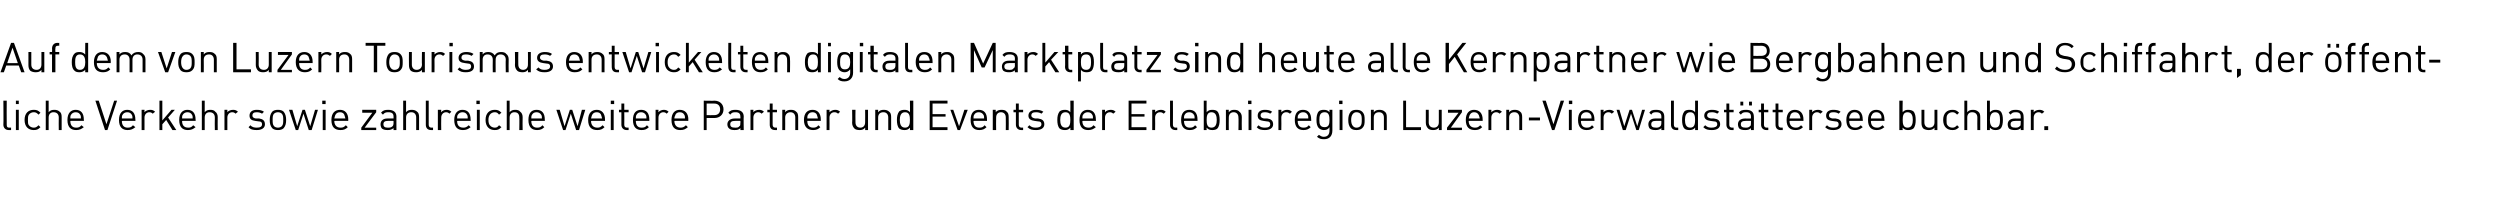 <?xml version="1.0" standalone="no"?>
<!DOCTYPE svg PUBLIC "-//W3C//DTD SVG 1.1//EN" "http://www.w3.org/Graphics/SVG/1.1/DTD/svg11.dtd">
<svg xmlns="http://www.w3.org/2000/svg" version="1.1" width="519px" height="43px" viewBox="0 0 519 43">
  <desc>Auf dem von Luzern Tourismus entwickelten digitalen Marktplatz sind heute alle Kernpartner wie Bergbahnen und Schiffa...</desc>
  <defs/>
  <g id="Polygon22083">
    <path d="M 1.4 25.9 C 1.4 26.3 1.5 26.5 1.9 26.5 C 1.92 26.47 2.3 26.5 2.3 26.5 L 2.3 27 C 2.3 27 1.81 27 1.8 27 C 1.1 27 0.7 26.5 0.7 25.9 C 0.75 25.88 0.7 20.9 0.7 20.9 L 1.4 20.9 C 1.4 20.9 1.36 25.86 1.4 25.9 Z M 3.9 27 L 3.3 27 L 3.3 22.8 L 3.9 22.8 L 3.9 27 Z M 3.9 21.6 L 3.3 21.6 L 3.3 20.9 L 3.9 20.9 L 3.9 21.6 Z M 8.4 23.4 C 8.4 23.4 8 23.8 8 23.8 C 7.6 23.4 7.4 23.3 7 23.3 C 6.6 23.3 6.2 23.5 6 23.8 C 5.8 24.1 5.8 24.4 5.8 24.9 C 5.8 25.4 5.8 25.8 6 26 C 6.2 26.3 6.6 26.5 7 26.5 C 7.4 26.5 7.6 26.4 8 26 C 8 26 8.4 26.4 8.4 26.4 C 7.9 26.9 7.6 27 7 27 C 5.9 27 5.1 26.3 5.1 24.9 C 5.1 23.5 5.9 22.8 7 22.8 C 7.6 22.8 7.9 22.9 8.4 23.4 Z M 10.1 23.3 C 10.4 22.9 10.8 22.8 11.3 22.8 C 11.7 22.8 12.1 22.9 12.4 23.2 C 12.7 23.4 12.8 23.8 12.8 24.3 C 12.78 24.33 12.8 27 12.8 27 L 12.2 27 C 12.2 27 12.17 24.42 12.2 24.4 C 12.2 23.7 11.8 23.3 11.1 23.3 C 10.5 23.3 10.1 23.7 10.1 24.4 C 10.1 24.42 10.1 27 10.1 27 L 9.5 27 L 9.5 20.9 L 10.1 20.9 C 10.1 20.9 10.1 23.28 10.1 23.3 Z M 17.4 24.8 C 17.43 24.8 17.4 25.1 17.4 25.1 C 17.4 25.1 14.61 25.07 14.6 25.1 C 14.6 26 15 26.5 15.8 26.5 C 16.3 26.5 16.6 26.4 16.9 26 C 16.9 26 17.4 26.4 17.4 26.4 C 16.9 26.8 16.5 27 15.8 27 C 14.7 27 14 26.4 14 24.9 C 14 23.5 14.7 22.8 15.7 22.8 C 16.8 22.8 17.4 23.5 17.4 24.8 Z M 14.7 23.9 C 14.6 24.1 14.6 24.3 14.6 24.6 C 14.6 24.6 16.8 24.6 16.8 24.6 C 16.8 24.3 16.8 24.1 16.7 23.9 C 16.5 23.5 16.2 23.3 15.7 23.3 C 15.3 23.3 14.9 23.5 14.7 23.9 Z M 22.3 27 L 21.8 27 L 19.8 20.9 L 20.5 20.9 L 22.1 25.8 L 23.7 20.9 L 24.3 20.9 L 22.3 27 Z M 28.1 24.8 C 28.14 24.8 28.1 25.1 28.1 25.1 C 28.1 25.1 25.32 25.07 25.3 25.1 C 25.3 26 25.7 26.5 26.5 26.5 C 27 26.5 27.3 26.4 27.6 26 C 27.6 26 28.1 26.4 28.1 26.4 C 27.6 26.8 27.2 27 26.5 27 C 25.4 27 24.7 26.4 24.7 24.9 C 24.7 23.5 25.4 22.8 26.4 22.8 C 27.5 22.8 28.1 23.5 28.1 24.8 Z M 25.4 23.9 C 25.3 24.1 25.3 24.3 25.3 24.6 C 25.3 24.6 27.5 24.6 27.5 24.6 C 27.5 24.3 27.5 24.1 27.4 23.9 C 27.2 23.5 26.9 23.3 26.4 23.3 C 26 23.3 25.6 23.5 25.4 23.9 Z M 32.2 23.2 C 32.2 23.2 31.7 23.6 31.7 23.6 C 31.5 23.4 31.3 23.3 31 23.3 C 30.4 23.3 30 23.8 30 24.4 C 29.99 24.43 30 27 30 27 L 29.4 27 L 29.4 22.8 L 30 22.8 C 30 22.8 29.99 23.33 30 23.3 C 30.2 23 30.7 22.8 31.2 22.8 C 31.6 22.8 31.9 22.9 32.2 23.2 Z M 33.7 25 L 35.6 22.8 L 36.3 22.8 L 34.9 24.4 L 36.6 27 L 35.8 27 L 34.5 24.9 L 33.7 25.8 L 33.7 27 L 33.1 27 L 33.1 20.9 L 33.7 20.9 L 33.7 25 Z M 40.6 24.8 C 40.64 24.8 40.6 25.1 40.6 25.1 C 40.6 25.1 37.82 25.07 37.8 25.1 C 37.8 26 38.2 26.5 39.1 26.5 C 39.5 26.5 39.8 26.4 40.1 26 C 40.1 26 40.6 26.4 40.6 26.4 C 40.1 26.8 39.7 27 39 27 C 37.9 27 37.2 26.4 37.2 24.9 C 37.2 23.5 37.9 22.8 38.9 22.8 C 40 22.8 40.6 23.5 40.6 24.8 Z M 37.9 23.9 C 37.8 24.1 37.8 24.3 37.8 24.6 C 37.8 24.6 40 24.6 40 24.6 C 40 24.3 40 24.1 39.9 23.9 C 39.7 23.5 39.4 23.3 38.9 23.3 C 38.5 23.3 38.1 23.5 37.9 23.9 Z M 42.5 23.3 C 42.8 22.9 43.2 22.8 43.7 22.8 C 44.1 22.8 44.5 22.9 44.7 23.2 C 45 23.4 45.2 23.8 45.2 24.3 C 45.17 24.33 45.2 27 45.2 27 L 44.6 27 C 44.6 27 44.56 24.42 44.6 24.4 C 44.6 23.7 44.2 23.3 43.5 23.3 C 42.9 23.3 42.5 23.7 42.5 24.4 C 42.5 24.42 42.5 27 42.5 27 L 41.9 27 L 41.9 20.9 L 42.5 20.9 C 42.5 20.9 42.5 23.28 42.5 23.3 Z M 49.4 23.2 C 49.4 23.2 48.9 23.6 48.9 23.6 C 48.7 23.4 48.5 23.3 48.2 23.3 C 47.6 23.3 47.2 23.8 47.2 24.4 C 47.21 24.43 47.2 27 47.2 27 L 46.6 27 L 46.6 22.8 L 47.2 22.8 C 47.2 22.8 47.21 23.33 47.2 23.3 C 47.4 23 47.9 22.8 48.4 22.8 C 48.8 22.8 49.1 22.9 49.4 23.2 Z M 54.8 23.2 C 54.8 23.2 54.4 23.6 54.4 23.6 C 54.1 23.4 53.7 23.3 53.3 23.3 C 52.7 23.3 52.4 23.5 52.4 24 C 52.4 24.3 52.6 24.5 53.1 24.6 C 53.1 24.6 53.8 24.6 53.8 24.6 C 54.5 24.7 55 25 55 25.8 C 55 26.6 54.3 27 53.3 27 C 52.6 27 52 26.9 51.6 26.4 C 51.6 26.4 52 26 52 26 C 52.3 26.4 52.8 26.5 53.3 26.5 C 54 26.5 54.4 26.3 54.4 25.8 C 54.4 25.4 54.2 25.2 53.7 25.2 C 53.7 25.2 53 25.1 53 25.1 C 52.2 25 51.8 24.7 51.8 24 C 51.8 23.2 52.4 22.8 53.3 22.8 C 53.9 22.8 54.4 22.9 54.8 23.2 Z M 58.9 23.2 C 59.3 23.7 59.4 24.3 59.4 24.9 C 59.4 25.6 59.3 26.1 58.9 26.6 C 58.6 26.9 58.2 27 57.7 27 C 57.2 27 56.8 26.9 56.5 26.6 C 56.1 26.1 56 25.6 56 24.9 C 56 24.3 56.1 23.7 56.5 23.2 C 56.8 22.9 57.2 22.8 57.7 22.8 C 58.2 22.8 58.6 22.9 58.9 23.2 Z M 56.9 23.6 C 56.6 23.9 56.6 24.4 56.6 24.9 C 56.6 25.4 56.6 25.9 56.9 26.2 C 57.1 26.4 57.4 26.5 57.7 26.5 C 58 26.5 58.3 26.4 58.5 26.2 C 58.8 25.9 58.8 25.4 58.8 24.9 C 58.8 24.4 58.8 23.9 58.5 23.6 C 58.3 23.4 58 23.3 57.7 23.3 C 57.4 23.3 57.1 23.4 56.9 23.6 Z M 60 22.8 L 60.7 22.8 L 61.7 26.2 L 62.8 22.8 L 63.3 22.8 L 64.4 26.2 L 65.4 22.8 L 66 22.8 L 64.7 27 L 64.1 27 L 63 23.6 L 61.9 27 L 61.4 27 L 60 22.8 Z M 67.6 27 L 67 27 L 67 22.8 L 67.6 22.8 L 67.6 27 Z M 67.6 21.6 L 66.9 21.6 L 66.9 20.9 L 67.6 20.9 L 67.6 21.6 Z M 72.3 24.8 C 72.27 24.8 72.3 25.1 72.3 25.1 C 72.3 25.1 69.45 25.07 69.4 25.1 C 69.4 26 69.9 26.5 70.7 26.5 C 71.2 26.5 71.4 26.4 71.8 26 C 71.8 26 72.2 26.4 72.2 26.4 C 71.8 26.8 71.4 27 70.7 27 C 69.5 27 68.8 26.4 68.8 24.9 C 68.8 23.5 69.5 22.8 70.6 22.8 C 71.6 22.8 72.3 23.5 72.3 24.8 Z M 69.6 23.9 C 69.5 24.1 69.5 24.3 69.4 24.6 C 69.4 24.6 71.7 24.6 71.7 24.6 C 71.6 24.3 71.6 24.1 71.5 23.9 C 71.4 23.5 71 23.3 70.6 23.3 C 70.1 23.3 69.8 23.5 69.6 23.9 Z M 75 26.5 L 77.3 23.4 L 75.2 23.4 L 75.2 22.8 L 78.1 22.8 L 78.1 23.3 L 75.7 26.5 L 78.1 26.5 L 78.1 27 L 75 27 L 75 26.5 Z M 82.3 24.2 C 82.29 24.16 82.3 27 82.3 27 L 81.7 27 C 81.7 27 81.68 26.6 81.7 26.6 C 81.3 26.9 81 27 80.5 27 C 79.9 27 79.6 26.9 79.3 26.7 C 79.1 26.5 79 26.1 79 25.8 C 79 25.1 79.5 24.6 80.4 24.6 C 80.43 24.61 81.7 24.6 81.7 24.6 C 81.7 24.6 81.68 24.21 81.7 24.2 C 81.7 23.6 81.4 23.3 80.6 23.3 C 80.1 23.3 79.8 23.4 79.5 23.8 C 79.5 23.8 79.1 23.4 79.1 23.4 C 79.5 22.9 79.9 22.8 80.6 22.8 C 81.7 22.8 82.3 23.3 82.3 24.2 Z M 80.5 25.1 C 79.9 25.1 79.6 25.3 79.6 25.8 C 79.6 26.3 79.9 26.5 80.5 26.5 C 80.9 26.5 81.2 26.5 81.5 26.2 C 81.6 26.1 81.7 25.9 81.7 25.5 C 81.68 25.52 81.7 25.1 81.7 25.1 C 81.7 25.1 80.51 25.07 80.5 25.1 Z M 84.3 23.3 C 84.6 22.9 85 22.8 85.5 22.8 C 85.9 22.8 86.3 22.9 86.6 23.2 C 86.9 23.4 87 23.8 87 24.3 C 87 24.33 87 27 87 27 L 86.4 27 C 86.4 27 86.39 24.42 86.4 24.4 C 86.4 23.7 86 23.3 85.4 23.3 C 84.7 23.3 84.3 23.7 84.3 24.4 C 84.32 24.42 84.3 27 84.3 27 L 83.7 27 L 83.7 20.9 L 84.3 20.9 C 84.3 20.9 84.32 23.28 84.3 23.3 Z M 89 25.9 C 89 26.3 89.2 26.5 89.6 26.5 C 89.58 26.47 89.9 26.5 89.9 26.5 L 89.9 27 C 89.9 27 89.47 27 89.5 27 C 88.7 27 88.4 26.5 88.4 25.9 C 88.4 25.88 88.4 20.9 88.4 20.9 L 89 20.9 C 89 20.9 89.01 25.86 89 25.9 Z M 93.7 23.2 C 93.7 23.2 93.3 23.6 93.3 23.6 C 93.1 23.4 92.9 23.3 92.6 23.3 C 92 23.3 91.6 23.8 91.6 24.4 C 91.56 24.43 91.6 27 91.6 27 L 90.9 27 L 90.9 22.8 L 91.6 22.8 C 91.6 22.8 91.56 23.33 91.6 23.3 C 91.8 23 92.2 22.8 92.7 22.8 C 93.1 22.8 93.4 22.9 93.7 23.2 Z M 97.7 24.8 C 97.74 24.8 97.7 25.1 97.7 25.1 C 97.7 25.1 94.92 25.07 94.9 25.1 C 94.9 26 95.3 26.5 96.2 26.5 C 96.6 26.5 96.9 26.4 97.3 26 C 97.3 26 97.7 26.4 97.7 26.4 C 97.2 26.8 96.8 27 96.1 27 C 95 27 94.3 26.4 94.3 24.9 C 94.3 23.5 95 22.8 96 22.8 C 97.1 22.8 97.7 23.5 97.7 24.8 Z M 95 23.9 C 94.9 24.1 94.9 24.3 94.9 24.6 C 94.9 24.6 97.1 24.6 97.1 24.6 C 97.1 24.3 97.1 24.1 97 23.9 C 96.8 23.5 96.5 23.3 96 23.3 C 95.6 23.3 95.2 23.5 95 23.9 Z M 99.6 27 L 99 27 L 99 22.8 L 99.6 22.8 L 99.6 27 Z M 99.6 21.6 L 98.9 21.6 L 98.9 20.9 L 99.6 20.9 L 99.6 21.6 Z M 104.1 23.4 C 104.1 23.4 103.6 23.8 103.6 23.8 C 103.3 23.4 103.1 23.3 102.7 23.3 C 102.3 23.3 101.9 23.5 101.7 23.8 C 101.5 24.1 101.4 24.4 101.4 24.9 C 101.4 25.4 101.5 25.8 101.7 26 C 101.9 26.3 102.3 26.5 102.7 26.5 C 103.1 26.5 103.3 26.4 103.6 26 C 103.6 26 104.1 26.4 104.1 26.4 C 103.6 26.9 103.3 27 102.7 27 C 101.6 27 100.8 26.3 100.8 24.9 C 100.8 23.5 101.6 22.8 102.7 22.8 C 103.3 22.8 103.6 22.9 104.1 23.4 Z M 105.8 23.3 C 106.1 22.9 106.5 22.8 107 22.8 C 107.4 22.8 107.8 22.9 108 23.2 C 108.3 23.4 108.5 23.8 108.5 24.3 C 108.46 24.33 108.5 27 108.5 27 L 107.8 27 C 107.8 27 107.85 24.42 107.8 24.4 C 107.8 23.7 107.5 23.3 106.8 23.3 C 106.2 23.3 105.8 23.7 105.8 24.4 C 105.78 24.42 105.8 27 105.8 27 L 105.2 27 L 105.2 20.9 L 105.8 20.9 C 105.8 20.9 105.78 23.28 105.8 23.3 Z M 113.1 24.8 C 113.11 24.8 113.1 25.1 113.1 25.1 C 113.1 25.1 110.29 25.07 110.3 25.1 C 110.3 26 110.7 26.5 111.5 26.5 C 112 26.5 112.3 26.4 112.6 26 C 112.6 26 113 26.4 113 26.4 C 112.6 26.8 112.2 27 111.5 27 C 110.4 27 109.7 26.4 109.7 24.9 C 109.7 23.5 110.3 22.8 111.4 22.8 C 112.5 22.8 113.1 23.5 113.1 24.8 Z M 110.4 23.9 C 110.3 24.1 110.3 24.3 110.3 24.6 C 110.3 24.6 112.5 24.6 112.5 24.6 C 112.5 24.3 112.5 24.1 112.4 23.9 C 112.2 23.5 111.8 23.3 111.4 23.3 C 110.9 23.3 110.6 23.5 110.4 23.9 Z M 115.5 22.8 L 116.2 22.8 L 117.2 26.2 L 118.3 22.8 L 118.8 22.8 L 119.9 26.2 L 120.8 22.8 L 121.5 22.8 L 120.2 27 L 119.6 27 L 118.5 23.6 L 117.4 27 L 116.9 27 L 115.5 22.8 Z M 125.6 24.8 C 125.57 24.8 125.6 25.1 125.6 25.1 C 125.6 25.1 122.75 25.07 122.7 25.1 C 122.7 26 123.2 26.5 124 26.5 C 124.5 26.5 124.7 26.4 125.1 26 C 125.1 26 125.5 26.4 125.5 26.4 C 125.1 26.8 124.7 27 124 27 C 122.8 27 122.1 26.4 122.1 24.9 C 122.1 23.5 122.8 22.8 123.9 22.8 C 124.9 22.8 125.6 23.5 125.6 24.8 Z M 122.9 23.9 C 122.8 24.1 122.8 24.3 122.7 24.6 C 122.7 24.6 125 24.6 125 24.6 C 124.9 24.3 124.9 24.1 124.8 23.9 C 124.7 23.5 124.3 23.3 123.9 23.3 C 123.4 23.3 123.1 23.5 122.9 23.9 Z M 127.4 27 L 126.8 27 L 126.8 22.8 L 127.4 22.8 L 127.4 27 Z M 127.5 21.6 L 126.8 21.6 L 126.8 20.9 L 127.5 20.9 L 127.5 21.6 Z M 129.6 22.8 L 130.5 22.8 L 130.5 23.3 L 129.6 23.3 C 129.6 23.3 129.63 25.86 129.6 25.9 C 129.6 26.3 129.8 26.5 130.2 26.5 C 130.2 26.47 130.5 26.5 130.5 26.5 L 130.5 27 C 130.5 27 130.09 27 130.1 27 C 129.4 27 129 26.5 129 25.9 C 129.02 25.88 129 23.3 129 23.3 L 128.5 23.3 L 128.5 22.8 L 129 22.8 L 129 21.5 L 129.6 21.5 L 129.6 22.8 Z M 134.8 24.8 C 134.81 24.8 134.8 25.1 134.8 25.1 C 134.8 25.1 131.99 25.07 132 25.1 C 132 26 132.4 26.5 133.2 26.5 C 133.7 26.5 134 26.4 134.3 26 C 134.3 26 134.7 26.4 134.7 26.4 C 134.3 26.8 133.9 27 133.2 27 C 132.1 27 131.4 26.4 131.4 24.9 C 131.4 23.5 132 22.8 133.1 22.8 C 134.2 22.8 134.8 23.5 134.8 24.8 Z M 132.1 23.9 C 132 24.1 132 24.3 132 24.6 C 132 24.6 134.2 24.6 134.2 24.6 C 134.2 24.3 134.2 24.1 134.1 23.9 C 133.9 23.5 133.5 23.3 133.1 23.3 C 132.6 23.3 132.3 23.5 132.1 23.9 Z M 138.8 23.2 C 138.8 23.2 138.4 23.6 138.4 23.6 C 138.2 23.4 138 23.3 137.7 23.3 C 137.1 23.3 136.7 23.8 136.7 24.4 C 136.67 24.43 136.7 27 136.7 27 L 136.1 27 L 136.1 22.8 L 136.7 22.8 C 136.7 22.8 136.67 23.33 136.7 23.3 C 136.9 23 137.4 22.8 137.8 22.8 C 138.2 22.8 138.5 22.9 138.8 23.2 Z M 142.9 24.8 C 142.85 24.8 142.9 25.1 142.9 25.1 C 142.9 25.1 140.03 25.07 140 25.1 C 140 26 140.5 26.5 141.3 26.5 C 141.7 26.5 142 26.4 142.4 26 C 142.4 26 142.8 26.4 142.8 26.4 C 142.3 26.8 142 27 141.2 27 C 140.1 27 139.4 26.4 139.4 24.9 C 139.4 23.5 140.1 22.8 141.1 22.8 C 142.2 22.8 142.9 23.5 142.9 24.8 Z M 140.2 23.9 C 140.1 24.1 140 24.3 140 24.6 C 140 24.6 142.2 24.6 142.2 24.6 C 142.2 24.3 142.2 24.1 142.1 23.9 C 141.9 23.5 141.6 23.3 141.1 23.3 C 140.7 23.3 140.3 23.5 140.2 23.9 Z M 148.3 20.9 C 149.4 20.9 150.2 21.6 150.2 22.7 C 150.2 23.8 149.4 24.5 148.3 24.5 C 148.31 24.51 146.7 24.5 146.7 24.5 L 146.7 27 L 146.1 27 L 146.1 20.9 C 146.1 20.9 148.31 20.95 148.3 20.9 Z M 146.7 21.5 L 146.7 23.9 C 146.7 23.9 148.26 23.93 148.3 23.9 C 149 23.9 149.5 23.5 149.5 22.7 C 149.5 21.9 149 21.5 148.3 21.5 C 148.26 21.52 146.7 21.5 146.7 21.5 Z M 154.4 24.2 C 154.35 24.16 154.4 27 154.4 27 L 153.7 27 C 153.7 27 153.74 26.6 153.7 26.6 C 153.4 26.9 153.1 27 152.5 27 C 152 27 151.6 26.9 151.4 26.7 C 151.1 26.5 151 26.1 151 25.8 C 151 25.1 151.6 24.6 152.5 24.6 C 152.49 24.61 153.7 24.6 153.7 24.6 C 153.7 24.6 153.74 24.21 153.7 24.2 C 153.7 23.6 153.4 23.3 152.7 23.3 C 152.1 23.3 151.9 23.4 151.6 23.8 C 151.6 23.8 151.2 23.4 151.2 23.4 C 151.6 22.9 152 22.8 152.7 22.8 C 153.8 22.8 154.4 23.3 154.4 24.2 Z M 152.6 25.1 C 151.9 25.1 151.6 25.3 151.6 25.8 C 151.6 26.3 151.9 26.5 152.6 26.5 C 153 26.5 153.3 26.5 153.5 26.2 C 153.7 26.1 153.7 25.9 153.7 25.5 C 153.74 25.52 153.7 25.1 153.7 25.1 C 153.7 25.1 152.58 25.07 152.6 25.1 Z M 158.6 23.2 C 158.6 23.2 158.1 23.6 158.1 23.6 C 157.9 23.4 157.7 23.3 157.4 23.3 C 156.8 23.3 156.4 23.8 156.4 24.4 C 156.39 24.43 156.4 27 156.4 27 L 155.8 27 L 155.8 22.8 L 156.4 22.8 C 156.4 22.8 156.39 23.33 156.4 23.3 C 156.6 23 157.1 22.8 157.6 22.8 C 158 22.8 158.3 22.9 158.6 23.2 Z M 160.4 22.8 L 161.3 22.8 L 161.3 23.3 L 160.4 23.3 C 160.4 23.3 160.39 25.86 160.4 25.9 C 160.4 26.3 160.6 26.5 161 26.5 C 160.96 26.47 161.3 26.5 161.3 26.5 L 161.3 27 C 161.3 27 160.85 27 160.9 27 C 160.1 27 159.8 26.5 159.8 25.9 C 159.78 25.88 159.8 23.3 159.8 23.3 L 159.3 23.3 L 159.3 22.8 L 159.8 22.8 L 159.8 21.5 L 160.4 21.5 L 160.4 22.8 Z M 165.3 23.2 C 165.6 23.4 165.7 23.8 165.7 24.3 C 165.72 24.33 165.7 27 165.7 27 L 165.1 27 C 165.1 27 165.11 24.42 165.1 24.4 C 165.1 23.7 164.7 23.3 164.1 23.3 C 163.5 23.3 163 23.7 163 24.4 C 163.03 24.42 163 27 163 27 L 162.4 27 L 162.4 22.8 L 163 22.8 C 163 22.8 163.03 23.28 163 23.3 C 163.3 22.9 163.7 22.8 164.2 22.8 C 164.7 22.8 165 22.9 165.3 23.2 Z M 170.4 24.8 C 170.37 24.8 170.4 25.1 170.4 25.1 C 170.4 25.1 167.55 25.07 167.6 25.1 C 167.6 26 168 26.5 168.8 26.5 C 169.3 26.5 169.6 26.4 169.9 26 C 169.9 26 170.3 26.4 170.3 26.4 C 169.9 26.8 169.5 27 168.8 27 C 167.7 27 166.9 26.4 166.9 24.9 C 166.9 23.5 167.6 22.8 168.7 22.8 C 169.7 22.8 170.4 23.5 170.4 24.8 Z M 167.7 23.9 C 167.6 24.1 167.6 24.3 167.6 24.6 C 167.6 24.6 169.8 24.6 169.8 24.6 C 169.7 24.3 169.7 24.1 169.6 23.9 C 169.5 23.5 169.1 23.3 168.7 23.3 C 168.2 23.3 167.9 23.5 167.7 23.9 Z M 174.4 23.2 C 174.4 23.2 174 23.6 174 23.6 C 173.7 23.4 173.6 23.3 173.2 23.3 C 172.6 23.3 172.2 23.8 172.2 24.4 C 172.23 24.43 172.2 27 172.2 27 L 171.6 27 L 171.6 22.8 L 172.2 22.8 C 172.2 22.8 172.23 23.33 172.2 23.3 C 172.5 23 172.9 22.8 173.4 22.8 C 173.8 22.8 174.1 22.9 174.4 23.2 Z M 180.2 27 L 179.6 27 C 179.6 27 179.64 26.53 179.6 26.5 C 179.3 26.9 178.9 27 178.5 27 C 178 27 177.6 26.9 177.4 26.7 C 177.1 26.4 176.9 26 176.9 25.5 C 176.95 25.49 176.9 22.8 176.9 22.8 L 177.6 22.8 C 177.6 22.8 177.56 25.39 177.6 25.4 C 177.6 26.1 178 26.5 178.6 26.5 C 179.2 26.5 179.6 26.1 179.6 25.4 C 179.63 25.39 179.6 22.8 179.6 22.8 L 180.2 22.8 L 180.2 27 Z M 184.6 23.2 C 184.9 23.4 185 23.8 185 24.3 C 185 24.33 185 27 185 27 L 184.4 27 C 184.4 27 184.38 24.42 184.4 24.4 C 184.4 23.7 184 23.3 183.4 23.3 C 182.7 23.3 182.3 23.7 182.3 24.4 C 182.31 24.42 182.3 27 182.3 27 L 181.7 27 L 181.7 22.8 L 182.3 22.8 C 182.3 22.8 182.3 23.28 182.3 23.3 C 182.6 22.9 183 22.8 183.5 22.8 C 183.9 22.8 184.3 22.9 184.6 23.2 Z M 189.6 27 L 188.9 27 C 188.9 27 188.94 26.51 188.9 26.5 C 188.6 26.9 188.2 27 187.8 27 C 187.3 27 187 26.9 186.7 26.7 C 186.3 26.3 186.2 25.6 186.2 24.9 C 186.2 24.2 186.3 23.6 186.7 23.1 C 187 22.9 187.3 22.8 187.8 22.8 C 188.2 22.8 188.6 22.9 188.9 23.3 C 188.94 23.31 188.9 20.9 188.9 20.9 L 189.6 20.9 L 189.6 27 Z M 186.8 24.9 C 186.8 25.7 187 26.5 187.9 26.5 C 188.8 26.5 188.9 25.7 188.9 24.9 C 188.9 24.1 188.8 23.3 187.9 23.3 C 187 23.3 186.8 24.1 186.8 24.9 Z M 196.7 21.5 L 193.6 21.5 L 193.6 23.7 L 196.3 23.7 L 196.3 24.2 L 193.6 24.2 L 193.6 26.4 L 196.7 26.4 L 196.7 27 L 193 27 L 193 20.9 L 196.7 20.9 L 196.7 21.5 Z M 197.3 22.8 L 197.9 22.8 L 199.1 26.2 L 200.2 22.8 L 200.9 22.8 L 199.3 27 L 198.8 27 L 197.3 22.8 Z M 204.9 24.8 C 204.9 24.8 204.9 25.1 204.9 25.1 C 204.9 25.1 202.08 25.07 202.1 25.1 C 202.1 26 202.5 26.5 203.3 26.5 C 203.8 26.5 204.1 26.4 204.4 26 C 204.4 26 204.8 26.4 204.8 26.4 C 204.4 26.8 204 27 203.3 27 C 202.2 27 201.5 26.4 201.5 24.9 C 201.5 23.5 202.1 22.8 203.2 22.8 C 204.3 22.8 204.9 23.5 204.9 24.8 Z M 202.2 23.9 C 202.1 24.1 202.1 24.3 202.1 24.6 C 202.1 24.6 204.3 24.6 204.3 24.6 C 204.3 24.3 204.3 24.1 204.2 23.9 C 204 23.5 203.6 23.3 203.2 23.3 C 202.7 23.3 202.4 23.5 202.2 23.9 Z M 209 23.2 C 209.3 23.4 209.4 23.8 209.4 24.3 C 209.44 24.33 209.4 27 209.4 27 L 208.8 27 C 208.8 27 208.83 24.42 208.8 24.4 C 208.8 23.7 208.4 23.3 207.8 23.3 C 207.2 23.3 206.8 23.7 206.8 24.4 C 206.76 24.42 206.8 27 206.8 27 L 206.1 27 L 206.1 22.8 L 206.7 22.8 C 206.7 22.8 206.75 23.28 206.7 23.3 C 207 22.9 207.5 22.8 207.9 22.8 C 208.4 22.8 208.8 22.9 209 23.2 Z M 211.5 22.8 L 212.4 22.8 L 212.4 23.3 L 211.5 23.3 C 211.5 23.3 211.52 25.86 211.5 25.9 C 211.5 26.3 211.7 26.5 212.1 26.5 C 212.09 26.47 212.4 26.5 212.4 26.5 L 212.4 27 C 212.4 27 211.98 27 212 27 C 211.3 27 210.9 26.5 210.9 25.9 C 210.91 25.88 210.9 23.3 210.9 23.3 L 210.4 23.3 L 210.4 22.8 L 210.9 22.8 L 210.9 21.5 L 211.5 21.5 L 211.5 22.8 Z M 216.6 23.2 C 216.6 23.2 216.2 23.6 216.2 23.6 C 215.9 23.4 215.5 23.3 215.1 23.3 C 214.4 23.3 214.1 23.5 214.1 24 C 214.1 24.3 214.4 24.5 214.9 24.6 C 214.9 24.6 215.5 24.6 215.5 24.6 C 216.3 24.7 216.8 25 216.8 25.8 C 216.8 26.6 216.1 27 215.1 27 C 214.3 27 213.8 26.9 213.3 26.4 C 213.3 26.4 213.7 26 213.7 26 C 214.1 26.4 214.5 26.5 215 26.5 C 215.7 26.5 216.2 26.3 216.2 25.8 C 216.2 25.4 216 25.2 215.5 25.2 C 215.5 25.2 214.8 25.1 214.8 25.1 C 214 25 213.5 24.7 213.5 24 C 213.5 23.2 214.2 22.8 215.1 22.8 C 215.7 22.8 216.2 22.9 216.6 23.2 Z M 222.9 27 L 222.2 27 C 222.2 27 222.24 26.51 222.2 26.5 C 221.9 26.9 221.5 27 221.1 27 C 220.6 27 220.3 26.9 220 26.7 C 219.6 26.3 219.5 25.6 219.5 24.9 C 219.5 24.2 219.6 23.6 220 23.1 C 220.3 22.9 220.6 22.8 221.1 22.8 C 221.5 22.8 221.9 22.9 222.2 23.3 C 222.24 23.31 222.2 20.9 222.2 20.9 L 222.9 20.9 L 222.9 27 Z M 220.1 24.9 C 220.1 25.7 220.3 26.5 221.2 26.5 C 222.1 26.5 222.2 25.7 222.2 24.9 C 222.2 24.1 222.1 23.3 221.2 23.3 C 220.3 23.3 220.1 24.1 220.1 24.9 Z M 227.5 24.8 C 227.54 24.8 227.5 25.1 227.5 25.1 C 227.5 25.1 224.72 25.07 224.7 25.1 C 224.7 26 225.1 26.5 226 26.5 C 226.4 26.5 226.7 26.4 227 26 C 227 26 227.5 26.4 227.5 26.4 C 227 26.8 226.6 27 225.9 27 C 224.8 27 224.1 26.4 224.1 24.9 C 224.1 23.5 224.8 22.8 225.8 22.8 C 226.9 22.8 227.5 23.5 227.5 24.8 Z M 224.8 23.9 C 224.7 24.1 224.7 24.3 224.7 24.6 C 224.7 24.6 226.9 24.6 226.9 24.6 C 226.9 24.3 226.9 24.1 226.8 23.9 C 226.6 23.5 226.3 23.3 225.8 23.3 C 225.4 23.3 225 23.5 224.8 23.9 Z M 231.6 23.2 C 231.6 23.2 231.1 23.6 231.1 23.6 C 230.9 23.4 230.7 23.3 230.4 23.3 C 229.8 23.3 229.4 23.8 229.4 24.4 C 229.39 24.43 229.4 27 229.4 27 L 228.8 27 L 228.8 22.8 L 229.4 22.8 C 229.4 22.8 229.39 23.33 229.4 23.3 C 229.6 23 230.1 22.8 230.6 22.8 C 231 22.8 231.3 22.9 231.6 23.2 Z M 238 21.5 L 234.9 21.5 L 234.9 23.7 L 237.6 23.7 L 237.6 24.2 L 234.9 24.2 L 234.9 26.4 L 238 26.4 L 238 27 L 234.3 27 L 234.3 20.9 L 238 20.9 L 238 21.5 Z M 242 23.2 C 242 23.2 241.6 23.6 241.6 23.6 C 241.3 23.4 241.2 23.3 240.8 23.3 C 240.2 23.3 239.8 23.8 239.8 24.4 C 239.84 24.43 239.8 27 239.8 27 L 239.2 27 L 239.2 22.8 L 239.8 22.8 C 239.8 22.8 239.84 23.33 239.8 23.3 C 240.1 23 240.5 22.8 241 22.8 C 241.4 22.8 241.7 22.9 242 23.2 Z M 243.5 25.9 C 243.5 26.3 243.7 26.5 244.1 26.5 C 244.09 26.47 244.4 26.5 244.4 26.5 L 244.4 27 C 244.4 27 243.98 27 244 27 C 243.3 27 242.9 26.5 242.9 25.9 C 242.92 25.88 242.9 20.9 242.9 20.9 L 243.5 20.9 C 243.5 20.9 243.53 25.86 243.5 25.9 Z M 248.6 24.8 C 248.62 24.8 248.6 25.1 248.6 25.1 C 248.6 25.1 245.79 25.07 245.8 25.1 C 245.8 26 246.2 26.5 247 26.5 C 247.5 26.5 247.8 26.4 248.1 26 C 248.1 26 248.5 26.4 248.5 26.4 C 248.1 26.8 247.7 27 247 27 C 245.9 27 245.2 26.4 245.2 24.9 C 245.2 23.5 245.8 22.8 246.9 22.8 C 248 22.8 248.6 23.5 248.6 24.8 Z M 245.9 23.9 C 245.8 24.1 245.8 24.3 245.8 24.6 C 245.8 24.6 248 24.6 248 24.6 C 248 24.3 248 24.1 247.9 23.9 C 247.7 23.5 247.3 23.3 246.9 23.3 C 246.4 23.3 246.1 23.5 245.9 23.9 Z M 250.5 23.3 C 250.8 22.9 251.2 22.8 251.7 22.8 C 252.1 22.8 252.5 22.9 252.7 23.1 C 253.1 23.5 253.2 24.2 253.2 24.9 C 253.2 25.6 253.1 26.3 252.7 26.7 C 252.5 26.9 252.1 27 251.7 27 C 251.2 27 250.8 26.9 250.5 26.5 C 250.47 26.5 250.5 27 250.5 27 L 249.9 27 L 249.9 20.9 L 250.5 20.9 C 250.5 20.9 250.47 23.3 250.5 23.3 Z M 250.5 24.9 C 250.5 25.7 250.6 26.5 251.5 26.5 C 252.4 26.5 252.6 25.7 252.6 24.9 C 252.6 24.1 252.4 23.3 251.5 23.3 C 250.6 23.3 250.5 24.1 250.5 24.9 Z M 257.3 23.2 C 257.6 23.4 257.8 23.8 257.8 24.3 C 257.76 24.33 257.8 27 257.8 27 L 257.1 27 C 257.1 27 257.15 24.42 257.1 24.4 C 257.1 23.7 256.7 23.3 256.1 23.3 C 255.5 23.3 255.1 23.7 255.1 24.4 C 255.07 24.42 255.1 27 255.1 27 L 254.5 27 L 254.5 22.8 L 255.1 22.8 C 255.1 22.8 255.06 23.28 255.1 23.3 C 255.4 22.9 255.8 22.8 256.2 22.8 C 256.7 22.8 257.1 22.9 257.3 23.2 Z M 259.8 27 L 259.2 27 L 259.2 22.8 L 259.8 22.8 L 259.8 27 Z M 259.8 21.6 L 259.1 21.6 L 259.1 20.9 L 259.8 20.9 L 259.8 21.6 Z M 264.1 23.2 C 264.1 23.2 263.7 23.6 263.7 23.6 C 263.4 23.4 263 23.3 262.6 23.3 C 262 23.3 261.7 23.5 261.7 24 C 261.7 24.3 261.9 24.5 262.4 24.6 C 262.4 24.6 263.1 24.6 263.1 24.6 C 263.8 24.7 264.3 25 264.3 25.8 C 264.3 26.6 263.6 27 262.6 27 C 261.9 27 261.3 26.9 260.9 26.4 C 260.9 26.4 261.3 26 261.3 26 C 261.6 26.4 262.1 26.5 262.6 26.5 C 263.3 26.5 263.7 26.3 263.7 25.8 C 263.7 25.4 263.5 25.2 263 25.2 C 263 25.2 262.3 25.1 262.3 25.1 C 261.5 25 261.1 24.7 261.1 24 C 261.1 23.2 261.7 22.8 262.6 22.8 C 263.2 22.8 263.7 22.9 264.1 23.2 Z M 268.2 23.2 C 268.2 23.2 267.8 23.6 267.8 23.6 C 267.5 23.4 267.4 23.3 267 23.3 C 266.4 23.3 266 23.8 266 24.4 C 266.04 24.43 266 27 266 27 L 265.4 27 L 265.4 22.8 L 266 22.8 C 266 22.8 266.04 23.33 266 23.3 C 266.3 23 266.7 22.8 267.2 22.8 C 267.6 22.8 267.9 22.9 268.2 23.2 Z M 272.2 24.8 C 272.23 24.8 272.2 25.1 272.2 25.1 C 272.2 25.1 269.4 25.07 269.4 25.1 C 269.4 26 269.8 26.5 270.6 26.5 C 271.1 26.5 271.4 26.4 271.7 26 C 271.7 26 272.1 26.4 272.1 26.4 C 271.7 26.8 271.3 27 270.6 27 C 269.5 27 268.8 26.4 268.8 24.9 C 268.8 23.5 269.4 22.8 270.5 22.8 C 271.6 22.8 272.2 23.5 272.2 24.8 Z M 269.5 23.9 C 269.4 24.1 269.4 24.3 269.4 24.6 C 269.4 24.6 271.6 24.6 271.6 24.6 C 271.6 24.3 271.6 24.1 271.5 23.9 C 271.3 23.5 271 23.3 270.5 23.3 C 270.1 23.3 269.7 23.5 269.5 23.9 Z M 276 23.3 C 276 23.31 276 22.8 276 22.8 L 276.6 22.8 C 276.6 22.8 276.6 27.12 276.6 27.1 C 276.6 28.2 276 28.9 274.9 28.9 C 274.2 28.9 273.9 28.8 273.4 28.4 C 273.4 28.4 273.8 28 273.8 28 C 274.1 28.2 274.4 28.4 274.8 28.4 C 275.7 28.4 276 27.8 276 27.1 C 276 27.1 276 26.4 276 26.4 C 275.7 26.9 275.3 27 274.8 27 C 274.4 27 274 26.8 273.8 26.6 C 273.4 26.2 273.3 25.6 273.3 24.9 C 273.3 24.2 273.4 23.5 273.8 23.1 C 274 22.9 274.4 22.8 274.8 22.8 C 275.3 22.8 275.7 22.9 276 23.3 Z M 273.9 24.9 C 273.9 25.7 274 26.4 275 26.4 C 275.9 26.4 276 25.7 276 24.9 C 276 24.1 275.9 23.3 275 23.3 C 274 23.3 273.9 24.1 273.9 24.9 Z M 278.7 27 L 278.1 27 L 278.1 22.8 L 278.7 22.8 L 278.7 27 Z M 278.7 21.6 L 278 21.6 L 278 20.9 L 278.7 20.9 L 278.7 21.6 Z M 282.8 23.2 C 283.3 23.7 283.3 24.3 283.3 24.9 C 283.3 25.6 283.3 26.1 282.8 26.6 C 282.5 26.9 282.1 27 281.6 27 C 281.1 27 280.7 26.9 280.4 26.6 C 280 26.1 279.9 25.6 279.9 24.9 C 279.9 24.3 280 23.7 280.4 23.2 C 280.7 22.9 281.1 22.8 281.6 22.8 C 282.1 22.8 282.5 22.9 282.8 23.2 Z M 280.9 23.6 C 280.6 23.9 280.5 24.4 280.5 24.9 C 280.5 25.4 280.6 25.9 280.9 26.2 C 281.1 26.4 281.3 26.5 281.6 26.5 C 281.9 26.5 282.2 26.4 282.4 26.2 C 282.7 25.9 282.7 25.4 282.7 24.9 C 282.7 24.4 282.7 23.9 282.4 23.6 C 282.2 23.4 281.9 23.3 281.6 23.3 C 281.3 23.3 281.1 23.4 280.9 23.6 Z M 287.5 23.2 C 287.8 23.4 287.9 23.8 287.9 24.3 C 287.9 24.33 287.9 27 287.9 27 L 287.3 27 C 287.3 27 287.29 24.42 287.3 24.4 C 287.3 23.7 286.9 23.3 286.3 23.3 C 285.6 23.3 285.2 23.7 285.2 24.4 C 285.22 24.42 285.2 27 285.2 27 L 284.6 27 L 284.6 22.8 L 285.2 22.8 C 285.2 22.8 285.21 23.28 285.2 23.3 C 285.5 22.9 285.9 22.8 286.4 22.8 C 286.8 22.8 287.2 22.9 287.5 23.2 Z M 291.9 26.4 L 295 26.4 L 295 27 L 291.3 27 L 291.3 20.9 L 291.9 20.9 L 291.9 26.4 Z M 299.3 27 L 298.7 27 C 298.7 27 298.71 26.53 298.7 26.5 C 298.4 26.9 298 27 297.5 27 C 297.1 27 296.7 26.9 296.5 26.7 C 296.2 26.4 296 26 296 25.5 C 296.02 25.49 296 22.8 296 22.8 L 296.6 22.8 C 296.6 22.8 296.63 25.39 296.6 25.4 C 296.6 26.1 297 26.5 297.7 26.5 C 298.3 26.5 298.7 26.1 298.7 25.4 C 298.7 25.39 298.7 22.8 298.7 22.8 L 299.3 22.8 L 299.3 27 Z M 300.4 26.5 L 302.8 23.4 L 300.6 23.4 L 300.6 22.8 L 303.5 22.8 L 303.5 23.3 L 301.2 26.5 L 303.5 26.5 L 303.5 27 L 300.4 27 L 300.4 26.5 Z M 307.8 24.8 C 307.77 24.8 307.8 25.1 307.8 25.1 C 307.8 25.1 304.94 25.07 304.9 25.1 C 304.9 26 305.4 26.5 306.2 26.5 C 306.7 26.5 306.9 26.4 307.3 26 C 307.3 26 307.7 26.4 307.7 26.4 C 307.3 26.8 306.9 27 306.2 27 C 305 27 304.3 26.4 304.3 24.9 C 304.3 23.5 305 22.8 306 22.8 C 307.1 22.8 307.8 23.5 307.8 24.8 Z M 305.1 23.9 C 305 24.1 305 24.3 304.9 24.6 C 304.9 24.6 307.2 24.6 307.2 24.6 C 307.1 24.3 307.1 24.1 307 23.9 C 306.8 23.5 306.5 23.3 306 23.3 C 305.6 23.3 305.3 23.5 305.1 23.9 Z M 311.8 23.2 C 311.8 23.2 311.3 23.6 311.3 23.6 C 311.1 23.4 310.9 23.3 310.6 23.3 C 310 23.3 309.6 23.8 309.6 24.4 C 309.62 24.43 309.6 27 309.6 27 L 309 27 L 309 22.8 L 309.6 22.8 C 309.6 22.8 309.62 23.33 309.6 23.3 C 309.9 23 310.3 22.8 310.8 22.8 C 311.2 22.8 311.5 22.9 311.8 23.2 Z M 315.6 23.2 C 315.9 23.4 316 23.8 316 24.3 C 316.01 24.33 316 27 316 27 L 315.4 27 C 315.4 27 315.4 24.42 315.4 24.4 C 315.4 23.7 315 23.3 314.4 23.3 C 313.7 23.3 313.3 23.7 313.3 24.4 C 313.32 24.42 313.3 27 313.3 27 L 312.7 27 L 312.7 22.8 L 313.3 22.8 C 313.3 22.8 313.31 23.28 313.3 23.3 C 313.6 22.9 314 22.8 314.5 22.8 C 314.9 22.8 315.3 22.9 315.6 23.2 Z M 319.7 25 L 317.4 25 L 317.4 24.4 L 319.7 24.4 L 319.7 25 Z M 322.7 27 L 322.2 27 L 320.2 20.9 L 320.9 20.9 L 322.5 25.8 L 324 20.9 L 324.7 20.9 L 322.7 27 Z M 326.3 27 L 325.7 27 L 325.7 22.8 L 326.3 22.8 L 326.3 27 Z M 326.4 21.6 L 325.7 21.6 L 325.7 20.9 L 326.4 20.9 L 326.4 21.6 Z M 331 24.8 C 331.02 24.8 331 25.1 331 25.1 C 331 25.1 328.2 25.07 328.2 25.1 C 328.2 26 328.6 26.5 329.4 26.5 C 329.9 26.5 330.2 26.4 330.5 26 C 330.5 26 330.9 26.4 330.9 26.4 C 330.5 26.8 330.1 27 329.4 27 C 328.3 27 327.6 26.4 327.6 24.9 C 327.6 23.5 328.2 22.8 329.3 22.8 C 330.4 22.8 331 23.5 331 24.8 Z M 328.3 23.9 C 328.2 24.1 328.2 24.3 328.2 24.6 C 328.2 24.6 330.4 24.6 330.4 24.6 C 330.4 24.3 330.4 24.1 330.3 23.9 C 330.1 23.5 329.8 23.3 329.3 23.3 C 328.9 23.3 328.5 23.5 328.3 23.9 Z M 335.1 23.2 C 335.1 23.2 334.6 23.6 334.6 23.6 C 334.4 23.4 334.2 23.3 333.9 23.3 C 333.3 23.3 332.9 23.8 332.9 24.4 C 332.88 24.43 332.9 27 332.9 27 L 332.3 27 L 332.3 22.8 L 332.9 22.8 C 332.9 22.8 332.88 23.33 332.9 23.3 C 333.1 23 333.6 22.8 334.1 22.8 C 334.5 22.8 334.8 22.9 335.1 23.2 Z M 335.6 22.8 L 336.2 22.8 L 337.2 26.2 L 338.3 22.8 L 338.8 22.8 L 339.9 26.2 L 340.9 22.8 L 341.5 22.8 L 340.2 27 L 339.7 27 L 338.6 23.6 L 337.5 27 L 336.9 27 L 335.6 22.8 Z M 345.5 24.2 C 345.51 24.16 345.5 27 345.5 27 L 344.9 27 C 344.9 27 344.89 26.6 344.9 26.6 C 344.6 26.9 344.2 27 343.7 27 C 343.1 27 342.8 26.9 342.5 26.7 C 342.3 26.5 342.2 26.1 342.2 25.8 C 342.2 25.1 342.7 24.6 343.6 24.6 C 343.64 24.61 344.9 24.6 344.9 24.6 C 344.9 24.6 344.89 24.21 344.9 24.2 C 344.9 23.6 344.6 23.3 343.8 23.3 C 343.3 23.3 343 23.4 342.8 23.8 C 342.8 23.8 342.4 23.4 342.4 23.4 C 342.7 22.9 343.1 22.8 343.8 22.8 C 345 22.8 345.5 23.3 345.5 24.2 Z M 343.7 25.1 C 343.1 25.1 342.8 25.3 342.8 25.8 C 342.8 26.3 343.1 26.5 343.8 26.5 C 344.1 26.5 344.4 26.5 344.7 26.2 C 344.8 26.1 344.9 25.9 344.9 25.5 C 344.89 25.52 344.9 25.1 344.9 25.1 C 344.9 25.1 343.73 25.07 343.7 25.1 Z M 347.5 25.9 C 347.5 26.3 347.7 26.5 348.1 26.5 C 348.08 26.47 348.4 26.5 348.4 26.5 L 348.4 27 C 348.4 27 347.97 27 348 27 C 347.2 27 346.9 26.5 346.9 25.9 C 346.91 25.88 346.9 20.9 346.9 20.9 L 347.5 20.9 C 347.5 20.9 347.52 25.86 347.5 25.9 Z M 352.5 27 L 351.9 27 C 351.9 27 351.93 26.51 351.9 26.5 C 351.6 26.9 351.2 27 350.7 27 C 350.3 27 349.9 26.9 349.7 26.7 C 349.3 26.3 349.2 25.6 349.2 24.9 C 349.2 24.2 349.3 23.6 349.7 23.1 C 349.9 22.9 350.3 22.8 350.7 22.8 C 351.2 22.8 351.6 22.9 351.9 23.3 C 351.93 23.31 351.9 20.9 351.9 20.9 L 352.5 20.9 L 352.5 27 Z M 349.8 24.9 C 349.8 25.7 350 26.5 350.9 26.5 C 351.8 26.5 351.9 25.7 351.9 24.9 C 351.9 24.1 351.8 23.3 350.9 23.3 C 350 23.3 349.8 24.1 349.8 24.9 Z M 356.9 23.2 C 356.9 23.2 356.5 23.6 356.5 23.6 C 356.2 23.4 355.8 23.3 355.4 23.3 C 354.7 23.3 354.4 23.5 354.4 24 C 354.4 24.3 354.7 24.5 355.2 24.6 C 355.2 24.6 355.8 24.6 355.8 24.6 C 356.6 24.7 357.1 25 357.1 25.8 C 357.1 26.6 356.4 27 355.4 27 C 354.6 27 354.1 26.9 353.6 26.4 C 353.6 26.4 354 26 354 26 C 354.4 26.4 354.8 26.5 355.3 26.5 C 356 26.5 356.5 26.3 356.5 25.8 C 356.5 25.4 356.3 25.2 355.8 25.2 C 355.8 25.2 355.1 25.1 355.1 25.1 C 354.3 25 353.8 24.7 353.8 24 C 353.8 23.2 354.5 22.8 355.4 22.8 C 356 22.8 356.5 22.9 356.9 23.2 Z M 359 22.8 L 359.9 22.8 L 359.9 23.3 L 359 23.3 C 359 23.3 359.01 25.86 359 25.9 C 359 26.3 359.2 26.5 359.6 26.5 C 359.58 26.47 359.9 26.5 359.9 26.5 L 359.9 27 C 359.9 27 359.47 27 359.5 27 C 358.8 27 358.4 26.5 358.4 25.9 C 358.4 25.88 358.4 23.3 358.4 23.3 L 357.9 23.3 L 357.9 22.8 L 358.4 22.8 L 358.4 21.5 L 359 21.5 L 359 22.8 Z M 364.1 24.2 C 364.13 24.16 364.1 27 364.1 27 L 363.5 27 C 363.5 27 363.52 26.6 363.5 26.6 C 363.2 26.9 362.9 27 362.3 27 C 361.7 27 361.4 26.9 361.1 26.7 C 360.9 26.5 360.8 26.1 360.8 25.8 C 360.8 25.1 361.3 24.6 362.3 24.6 C 362.27 24.61 363.5 24.6 363.5 24.6 C 363.5 24.6 363.52 24.21 363.5 24.2 C 363.5 23.6 363.2 23.3 362.5 23.3 C 361.9 23.3 361.7 23.4 361.4 23.8 C 361.4 23.8 361 23.4 361 23.4 C 361.3 22.9 361.8 22.8 362.5 22.8 C 363.6 22.8 364.1 23.3 364.1 24.2 Z M 362.4 25.1 C 361.7 25.1 361.4 25.3 361.4 25.8 C 361.4 26.3 361.7 26.5 362.4 26.5 C 362.7 26.5 363 26.5 363.3 26.2 C 363.5 26.1 363.5 25.9 363.5 25.5 C 363.52 25.52 363.5 25.1 363.5 25.1 C 363.5 25.1 362.36 25.07 362.4 25.1 Z M 363.7 21.9 L 363.1 21.9 L 363.1 21.1 L 363.7 21.1 L 363.7 21.9 Z M 361.9 21.9 L 361.3 21.9 L 361.3 21.1 L 361.9 21.1 L 361.9 21.9 Z M 366.2 22.8 L 367.1 22.8 L 367.1 23.3 L 366.2 23.3 C 366.2 23.3 366.24 25.86 366.2 25.9 C 366.2 26.3 366.4 26.5 366.8 26.5 C 366.81 26.47 367.1 26.5 367.1 26.5 L 367.1 27 C 367.1 27 366.7 27 366.7 27 C 366 27 365.6 26.5 365.6 25.9 C 365.63 25.88 365.6 23.3 365.6 23.3 L 365.1 23.3 L 365.1 22.8 L 365.6 22.8 L 365.6 21.5 L 366.2 21.5 L 366.2 22.8 Z M 369.2 22.8 L 370.1 22.8 L 370.1 23.3 L 369.2 23.3 C 369.2 23.3 369.18 25.86 369.2 25.9 C 369.2 26.3 369.4 26.5 369.8 26.5 C 369.75 26.47 370.1 26.5 370.1 26.5 L 370.1 27 C 370.1 27 369.64 27 369.6 27 C 368.9 27 368.6 26.5 368.6 25.9 C 368.57 25.88 368.6 23.3 368.6 23.3 L 368 23.3 L 368 22.8 L 368.6 22.8 L 368.6 21.5 L 369.2 21.5 L 369.2 22.8 Z M 374.4 24.8 C 374.36 24.8 374.4 25.1 374.4 25.1 C 374.4 25.1 371.54 25.07 371.5 25.1 C 371.5 26 372 26.5 372.8 26.5 C 373.3 26.5 373.5 26.4 373.9 26 C 373.9 26 374.3 26.4 374.3 26.4 C 373.9 26.8 373.5 27 372.8 27 C 371.6 27 370.9 26.4 370.9 24.9 C 370.9 23.5 371.6 22.8 372.6 22.8 C 373.7 22.8 374.4 23.5 374.4 24.8 Z M 371.7 23.9 C 371.6 24.1 371.6 24.3 371.5 24.6 C 371.5 24.6 373.8 24.6 373.8 24.6 C 373.7 24.3 373.7 24.1 373.6 23.9 C 373.4 23.5 373.1 23.3 372.6 23.3 C 372.2 23.3 371.8 23.5 371.7 23.9 Z M 378.4 23.2 C 378.4 23.2 377.9 23.6 377.9 23.6 C 377.7 23.4 377.5 23.3 377.2 23.3 C 376.6 23.3 376.2 23.8 376.2 24.4 C 376.22 24.43 376.2 27 376.2 27 L 375.6 27 L 375.6 22.8 L 376.2 22.8 C 376.2 22.8 376.22 23.33 376.2 23.3 C 376.4 23 376.9 22.8 377.4 22.8 C 377.8 22.8 378.1 22.9 378.4 23.2 Z M 382.1 23.2 C 382.1 23.2 381.7 23.6 381.7 23.6 C 381.4 23.4 381.1 23.3 380.6 23.3 C 380 23.3 379.7 23.5 379.7 24 C 379.7 24.3 379.9 24.5 380.4 24.6 C 380.4 24.6 381.1 24.6 381.1 24.6 C 381.8 24.7 382.3 25 382.3 25.8 C 382.3 26.6 381.6 27 380.6 27 C 379.9 27 379.4 26.9 378.9 26.4 C 378.9 26.4 379.3 26 379.3 26 C 379.6 26.4 380.1 26.5 380.6 26.5 C 381.3 26.5 381.7 26.3 381.7 25.8 C 381.7 25.4 381.5 25.2 381 25.2 C 381 25.2 380.3 25.1 380.3 25.1 C 379.5 25 379.1 24.7 379.1 24 C 379.1 23.2 379.7 22.8 380.6 22.8 C 381.2 22.8 381.8 22.9 382.1 23.2 Z M 386.7 24.8 C 386.75 24.8 386.7 25.1 386.7 25.1 C 386.7 25.1 383.92 25.07 383.9 25.1 C 383.9 26 384.3 26.5 385.2 26.5 C 385.6 26.5 385.9 26.4 386.3 26 C 386.3 26 386.7 26.4 386.7 26.4 C 386.2 26.8 385.8 27 385.1 27 C 384 27 383.3 26.4 383.3 24.9 C 383.3 23.5 384 22.8 385 22.8 C 386.1 22.8 386.7 23.5 386.7 24.8 Z M 384.1 23.9 C 383.9 24.1 383.9 24.3 383.9 24.6 C 383.9 24.6 386.1 24.6 386.1 24.6 C 386.1 24.3 386.1 24.1 386 23.9 C 385.8 23.5 385.5 23.3 385 23.3 C 384.6 23.3 384.2 23.5 384.1 23.9 Z M 391.2 24.8 C 391.25 24.8 391.2 25.1 391.2 25.1 C 391.2 25.1 388.42 25.07 388.4 25.1 C 388.4 26 388.8 26.5 389.7 26.5 C 390.1 26.5 390.4 26.4 390.8 26 C 390.8 26 391.2 26.4 391.2 26.4 C 390.7 26.8 390.3 27 389.6 27 C 388.5 27 387.8 26.4 387.8 24.9 C 387.8 23.5 388.5 22.8 389.5 22.8 C 390.6 22.8 391.2 23.5 391.2 24.8 Z M 388.6 23.9 C 388.4 24.1 388.4 24.3 388.4 24.6 C 388.4 24.6 390.6 24.6 390.6 24.6 C 390.6 24.3 390.6 24.1 390.5 23.9 C 390.3 23.5 390 23.3 389.5 23.3 C 389.1 23.3 388.7 23.5 388.6 23.9 Z M 395 23.3 C 395.3 22.9 395.7 22.8 396.1 22.8 C 396.6 22.8 396.9 22.9 397.2 23.1 C 397.6 23.5 397.7 24.2 397.7 24.9 C 397.7 25.6 397.6 26.3 397.2 26.7 C 396.9 26.9 396.6 27 396.1 27 C 395.7 27 395.3 26.9 395 26.5 C 394.95 26.5 395 27 395 27 L 394.3 27 L 394.3 20.9 L 395 20.9 C 395 20.9 394.95 23.3 395 23.3 Z M 395 24.9 C 395 25.7 395.1 26.5 396 26.5 C 396.9 26.5 397.1 25.7 397.1 24.9 C 397.1 24.1 396.9 23.3 396 23.3 C 395.1 23.3 395 24.1 395 24.9 Z M 402.2 27 L 401.6 27 C 401.6 27 401.59 26.53 401.6 26.5 C 401.3 26.9 400.9 27 400.4 27 C 400 27 399.6 26.9 399.3 26.7 C 399 26.4 398.9 26 398.9 25.5 C 398.9 25.49 398.9 22.8 398.9 22.8 L 399.5 22.8 C 399.5 22.8 399.51 25.39 399.5 25.4 C 399.5 26.1 399.9 26.5 400.5 26.5 C 401.2 26.5 401.6 26.1 401.6 25.4 C 401.59 25.39 401.6 22.8 401.6 22.8 L 402.2 22.8 L 402.2 27 Z M 406.7 23.4 C 406.7 23.4 406.3 23.8 406.3 23.8 C 405.9 23.4 405.7 23.3 405.3 23.3 C 404.9 23.3 404.5 23.5 404.3 23.8 C 404.1 24.1 404.1 24.4 404.1 24.9 C 404.1 25.4 404.1 25.8 404.3 26 C 404.5 26.3 404.9 26.5 405.3 26.5 C 405.7 26.5 405.9 26.4 406.3 26 C 406.3 26 406.7 26.4 406.7 26.4 C 406.2 26.9 405.9 27 405.3 27 C 404.2 27 403.4 26.3 403.4 24.9 C 403.4 23.5 404.2 22.8 405.3 22.8 C 405.9 22.8 406.2 22.9 406.7 23.4 Z M 408.4 23.3 C 408.7 22.9 409.1 22.8 409.6 22.8 C 410 22.8 410.4 22.9 410.7 23.2 C 411 23.4 411.1 23.8 411.1 24.3 C 411.08 24.33 411.1 27 411.1 27 L 410.5 27 C 410.5 27 410.47 24.42 410.5 24.4 C 410.5 23.7 410.1 23.3 409.4 23.3 C 408.8 23.3 408.4 23.7 408.4 24.4 C 408.4 24.42 408.4 27 408.4 27 L 407.8 27 L 407.8 20.9 L 408.4 20.9 C 408.4 20.9 408.4 23.28 408.4 23.3 Z M 413.1 23.3 C 413.5 22.9 413.8 22.8 414.3 22.8 C 414.7 22.8 415.1 22.9 415.3 23.1 C 415.7 23.5 415.8 24.2 415.8 24.9 C 415.8 25.6 415.7 26.3 415.3 26.7 C 415.1 26.9 414.7 27 414.3 27 C 413.8 27 413.5 26.9 413.1 26.5 C 413.12 26.5 413.1 27 413.1 27 L 412.5 27 L 412.5 20.9 L 413.1 20.9 C 413.1 20.9 413.12 23.3 413.1 23.3 Z M 413.1 24.9 C 413.1 25.7 413.3 26.5 414.2 26.5 C 415.1 26.5 415.2 25.7 415.2 24.9 C 415.2 24.1 415.1 23.3 414.2 23.3 C 413.3 23.3 413.1 24.1 413.1 24.9 Z M 420.1 24.2 C 420.14 24.16 420.1 27 420.1 27 L 419.5 27 C 419.5 27 419.53 26.6 419.5 26.6 C 419.2 26.9 418.9 27 418.3 27 C 417.7 27 417.4 26.9 417.1 26.7 C 416.9 26.5 416.8 26.1 416.8 25.8 C 416.8 25.1 417.3 24.6 418.3 24.6 C 418.28 24.61 419.5 24.6 419.5 24.6 C 419.5 24.6 419.53 24.21 419.5 24.2 C 419.5 23.6 419.2 23.3 418.5 23.3 C 417.9 23.3 417.7 23.4 417.4 23.8 C 417.4 23.8 417 23.4 417 23.4 C 417.4 22.9 417.8 22.8 418.5 22.8 C 419.6 22.8 420.1 23.3 420.1 24.2 Z M 418.4 25.1 C 417.7 25.1 417.4 25.3 417.4 25.8 C 417.4 26.3 417.7 26.5 418.4 26.5 C 418.7 26.5 419 26.5 419.3 26.2 C 419.5 26.1 419.5 25.9 419.5 25.5 C 419.53 25.52 419.5 25.1 419.5 25.1 C 419.5 25.1 418.37 25.07 418.4 25.1 Z M 424.4 23.2 C 424.4 23.2 423.9 23.6 423.9 23.6 C 423.7 23.4 423.5 23.3 423.2 23.3 C 422.6 23.3 422.2 23.8 422.2 24.4 C 422.18 24.43 422.2 27 422.2 27 L 421.6 27 L 421.6 22.8 L 422.2 22.8 C 422.2 22.8 422.18 23.33 422.2 23.3 C 422.4 23 422.9 22.8 423.4 22.8 C 423.8 22.8 424.1 22.9 424.4 23.2 Z M 425.2 27 L 424.4 27 L 424.4 26.2 L 425.2 26.2 L 425.2 27 Z " stroke="none" fill="#000"/>
  </g>
  <g id="Polygon22082">
    <path d="M 5.1 15 L 4.4 15 L 3.9 13.6 L 1.3 13.6 L 0.8 15 L 0.1 15 L 2.3 8.9 L 2.9 8.9 L 5.1 15 Z M 1.5 13.1 L 3.7 13.1 L 2.6 9.9 L 1.5 13.1 Z M 9.2 15 L 8.6 15 C 8.6 15 8.61 14.53 8.6 14.5 C 8.3 14.9 7.9 15 7.4 15 C 7 15 6.6 14.9 6.3 14.7 C 6 14.4 5.9 14 5.9 13.5 C 5.91 13.49 5.9 10.8 5.9 10.8 L 6.5 10.8 C 6.5 10.8 6.52 13.39 6.5 13.4 C 6.5 14.1 6.9 14.5 7.6 14.5 C 8.2 14.5 8.6 14.1 8.6 13.4 C 8.6 13.39 8.6 10.8 8.6 10.8 L 9.2 10.8 L 9.2 15 Z M 12.3 9.5 C 12.3 9.5 12.02 9.46 12 9.5 C 11.6 9.5 11.5 9.7 11.5 10.1 C 11.45 10.08 11.5 10.8 11.5 10.8 L 12.3 10.8 L 12.3 11.3 L 11.5 11.3 L 11.5 15 L 10.8 15 L 10.8 11.3 L 10.3 11.3 L 10.3 10.8 L 10.8 10.8 C 10.8 10.8 10.84 10.06 10.8 10.1 C 10.8 9.4 11.2 8.9 11.9 8.9 C 11.91 8.94 12.3 8.9 12.3 8.9 L 12.3 9.5 Z M 18.3 15 L 17.7 15 C 17.7 15 17.66 14.51 17.7 14.5 C 17.3 14.9 16.9 15 16.5 15 C 16 15 15.7 14.9 15.5 14.7 C 15 14.3 14.9 13.6 14.9 12.9 C 14.9 12.2 15 11.6 15.5 11.1 C 15.7 10.9 16 10.8 16.5 10.8 C 16.9 10.8 17.3 10.9 17.7 11.3 C 17.66 11.31 17.7 8.9 17.7 8.9 L 18.3 8.9 L 18.3 15 Z M 15.6 12.9 C 15.6 13.7 15.7 14.5 16.6 14.5 C 17.5 14.5 17.7 13.7 17.7 12.9 C 17.7 12.1 17.5 11.3 16.6 11.3 C 15.7 11.3 15.6 12.1 15.6 12.9 Z M 23 12.8 C 22.96 12.8 23 13.1 23 13.1 C 23 13.1 20.14 13.07 20.1 13.1 C 20.1 14 20.6 14.5 21.4 14.5 C 21.9 14.5 22.1 14.4 22.5 14 C 22.5 14 22.9 14.4 22.9 14.4 C 22.5 14.8 22.1 15 21.4 15 C 20.2 15 19.5 14.4 19.5 12.9 C 19.5 11.5 20.2 10.8 21.2 10.8 C 22.3 10.8 23 11.5 23 12.8 Z M 20.3 11.9 C 20.2 12.1 20.2 12.3 20.1 12.6 C 20.1 12.6 22.4 12.6 22.4 12.6 C 22.3 12.3 22.3 12.1 22.2 11.9 C 22 11.5 21.7 11.3 21.2 11.3 C 20.8 11.3 20.4 11.5 20.3 11.9 Z M 29.7 11.2 C 30 11.4 30.2 11.8 30.2 12.3 C 30.19 12.32 30.2 15 30.2 15 L 29.6 15 C 29.6 15 29.58 12.42 29.6 12.4 C 29.6 11.7 29.2 11.3 28.5 11.3 C 27.9 11.3 27.5 11.7 27.5 12.4 C 27.5 12.35 27.5 15 27.5 15 L 26.9 15 C 26.9 15 26.89 12.42 26.9 12.4 C 26.9 11.7 26.5 11.3 25.9 11.3 C 25.2 11.3 24.8 11.7 24.8 12.4 C 24.81 12.42 24.8 15 24.8 15 L 24.2 15 L 24.2 10.8 L 24.8 10.8 C 24.8 10.8 24.81 11.27 24.8 11.3 C 25.1 10.9 25.5 10.8 26 10.8 C 26.6 10.8 27 11 27.3 11.5 C 27.6 11 28.1 10.8 28.7 10.8 C 29.1 10.8 29.5 10.9 29.7 11.2 Z M 32.8 10.8 L 33.5 10.8 L 34.6 14.2 L 35.7 10.8 L 36.4 10.8 L 34.9 15 L 34.3 15 L 32.8 10.8 Z M 39.9 11.2 C 40.4 11.7 40.4 12.3 40.4 12.9 C 40.4 13.6 40.4 14.1 39.9 14.6 C 39.6 14.9 39.2 15 38.7 15 C 38.2 15 37.8 14.9 37.5 14.6 C 37.1 14.1 37 13.6 37 12.9 C 37 12.3 37.1 11.7 37.5 11.2 C 37.8 10.9 38.2 10.8 38.7 10.8 C 39.2 10.8 39.6 10.9 39.9 11.2 Z M 38 11.6 C 37.7 11.9 37.6 12.4 37.6 12.9 C 37.6 13.4 37.7 13.9 38 14.2 C 38.2 14.4 38.4 14.5 38.7 14.5 C 39 14.5 39.3 14.4 39.5 14.2 C 39.8 13.9 39.8 13.4 39.8 12.9 C 39.8 12.4 39.8 11.9 39.5 11.6 C 39.3 11.4 39 11.3 38.7 11.3 C 38.4 11.3 38.2 11.4 38 11.6 Z M 44.6 11.2 C 44.9 11.4 45 11.8 45 12.3 C 45.01 12.33 45 15 45 15 L 44.4 15 C 44.4 15 44.4 12.42 44.4 12.4 C 44.4 11.7 44 11.3 43.4 11.3 C 42.7 11.3 42.3 11.7 42.3 12.4 C 42.33 12.42 42.3 15 42.3 15 L 41.7 15 L 41.7 10.8 L 42.3 10.8 C 42.3 10.8 42.32 11.28 42.3 11.3 C 42.6 10.9 43 10.8 43.5 10.8 C 44 10.8 44.3 10.9 44.6 11.2 Z M 49.1 14.4 L 52.1 14.4 L 52.1 15 L 48.4 15 L 48.4 8.9 L 49.1 8.9 L 49.1 14.4 Z M 56.4 15 L 55.8 15 C 55.8 15 55.82 14.53 55.8 14.5 C 55.5 14.9 55.1 15 54.6 15 C 54.2 15 53.8 14.9 53.6 14.7 C 53.3 14.4 53.1 14 53.1 13.5 C 53.13 13.49 53.1 10.8 53.1 10.8 L 53.7 10.8 C 53.7 10.8 53.74 13.39 53.7 13.4 C 53.7 14.1 54.1 14.5 54.8 14.5 C 55.4 14.5 55.8 14.1 55.8 13.4 C 55.81 13.39 55.8 10.8 55.8 10.8 L 56.4 10.8 L 56.4 15 Z M 57.6 14.5 L 59.9 11.4 L 57.7 11.4 L 57.7 10.8 L 60.6 10.8 L 60.6 11.3 L 58.3 14.5 L 60.6 14.5 L 60.6 15 L 57.6 15 L 57.6 14.5 Z M 64.9 12.8 C 64.88 12.8 64.9 13.1 64.9 13.1 C 64.9 13.1 62.05 13.07 62.1 13.1 C 62.1 14 62.5 14.5 63.3 14.5 C 63.8 14.5 64.1 14.4 64.4 14 C 64.4 14 64.8 14.4 64.8 14.4 C 64.4 14.8 64 15 63.3 15 C 62.2 15 61.4 14.4 61.4 12.9 C 61.4 11.5 62.1 10.8 63.2 10.8 C 64.2 10.8 64.9 11.5 64.9 12.8 Z M 62.2 11.9 C 62.1 12.1 62.1 12.3 62.1 12.6 C 62.1 12.6 64.3 12.6 64.3 12.6 C 64.2 12.3 64.2 12.1 64.1 11.9 C 64 11.5 63.6 11.3 63.2 11.3 C 62.7 11.3 62.4 11.5 62.2 11.9 Z M 68.9 11.2 C 68.9 11.2 68.5 11.6 68.5 11.6 C 68.2 11.4 68.1 11.3 67.7 11.3 C 67.1 11.3 66.7 11.8 66.7 12.4 C 66.73 12.43 66.7 15 66.7 15 L 66.1 15 L 66.1 10.8 L 66.7 10.8 C 66.7 10.8 66.73 11.33 66.7 11.3 C 67 11 67.4 10.8 67.9 10.8 C 68.3 10.8 68.6 10.9 68.9 11.2 Z M 72.7 11.2 C 73 11.4 73.1 11.8 73.1 12.3 C 73.12 12.33 73.1 15 73.1 15 L 72.5 15 C 72.5 15 72.51 12.42 72.5 12.4 C 72.5 11.7 72.1 11.3 71.5 11.3 C 70.8 11.3 70.4 11.7 70.4 12.4 C 70.43 12.42 70.4 15 70.4 15 L 69.8 15 L 69.8 10.8 L 70.4 10.8 C 70.4 10.8 70.42 11.28 70.4 11.3 C 70.7 10.9 71.1 10.8 71.6 10.8 C 72.1 10.8 72.4 10.9 72.7 11.2 Z M 80 9.5 L 78.3 9.5 L 78.3 15 L 77.6 15 L 77.6 9.5 L 75.9 9.5 L 75.9 8.9 L 80 8.9 L 80 9.5 Z M 83.1 11.2 C 83.6 11.7 83.6 12.3 83.6 12.9 C 83.6 13.6 83.6 14.1 83.1 14.6 C 82.8 14.9 82.4 15 81.9 15 C 81.4 15 81 14.9 80.7 14.6 C 80.3 14.1 80.2 13.6 80.2 12.9 C 80.2 12.3 80.3 11.7 80.7 11.2 C 81 10.9 81.4 10.8 81.9 10.8 C 82.4 10.8 82.8 10.9 83.1 11.2 Z M 81.2 11.6 C 80.9 11.9 80.8 12.4 80.8 12.9 C 80.8 13.4 80.9 13.9 81.2 14.2 C 81.4 14.4 81.6 14.5 81.9 14.5 C 82.2 14.5 82.5 14.4 82.7 14.2 C 83 13.9 83 13.4 83 12.9 C 83 12.4 83 11.9 82.7 11.6 C 82.5 11.4 82.2 11.3 81.9 11.3 C 81.6 11.3 81.4 11.4 81.2 11.6 Z M 88.2 15 L 87.6 15 C 87.6 15 87.56 14.53 87.6 14.5 C 87.3 14.9 86.8 15 86.4 15 C 85.9 15 85.6 14.9 85.3 14.7 C 85 14.4 84.9 14 84.9 13.5 C 84.87 13.49 84.9 10.8 84.9 10.8 L 85.5 10.8 C 85.5 10.8 85.48 13.39 85.5 13.4 C 85.5 14.1 85.9 14.5 86.5 14.5 C 87.1 14.5 87.6 14.1 87.6 13.4 C 87.55 13.39 87.6 10.8 87.6 10.8 L 88.2 10.8 L 88.2 15 Z M 92.4 11.2 C 92.4 11.2 92 11.6 92 11.6 C 91.7 11.4 91.6 11.3 91.2 11.3 C 90.6 11.3 90.2 11.8 90.2 12.4 C 90.23 12.43 90.2 15 90.2 15 L 89.6 15 L 89.6 10.8 L 90.2 10.8 C 90.2 10.8 90.23 11.33 90.2 11.3 C 90.5 11 90.9 10.8 91.4 10.8 C 91.8 10.8 92.1 10.9 92.4 11.2 Z M 93.9 15 L 93.3 15 L 93.3 10.8 L 93.9 10.8 L 93.9 15 Z M 94 9.6 L 93.3 9.6 L 93.3 8.9 L 94 8.9 L 94 9.6 Z M 98.3 11.2 C 98.3 11.2 97.9 11.6 97.9 11.6 C 97.6 11.4 97.2 11.3 96.7 11.3 C 96.1 11.3 95.8 11.5 95.8 12 C 95.8 12.3 96 12.5 96.6 12.6 C 96.6 12.6 97.2 12.6 97.2 12.6 C 97.9 12.7 98.4 13 98.4 13.8 C 98.4 14.6 97.8 15 96.7 15 C 96 15 95.5 14.9 95 14.4 C 95 14.4 95.4 14 95.4 14 C 95.8 14.4 96.2 14.5 96.7 14.5 C 97.4 14.5 97.8 14.3 97.8 13.8 C 97.8 13.4 97.6 13.2 97.2 13.2 C 97.2 13.2 96.5 13.1 96.5 13.1 C 95.6 13 95.2 12.7 95.2 12 C 95.2 11.2 95.9 10.8 96.8 10.8 C 97.4 10.8 97.9 10.9 98.3 11.2 Z M 105.1 11.2 C 105.4 11.4 105.6 11.8 105.6 12.3 C 105.56 12.32 105.6 15 105.6 15 L 105 15 C 105 15 104.95 12.42 105 12.4 C 105 11.7 104.6 11.3 103.9 11.3 C 103.3 11.3 102.9 11.7 102.9 12.4 C 102.88 12.35 102.9 15 102.9 15 L 102.3 15 C 102.3 15 102.26 12.42 102.3 12.4 C 102.3 11.7 101.9 11.3 101.2 11.3 C 100.6 11.3 100.2 11.7 100.2 12.4 C 100.19 12.42 100.2 15 100.2 15 L 99.6 15 L 99.6 10.8 L 100.2 10.8 C 100.2 10.8 100.19 11.27 100.2 11.3 C 100.5 10.9 100.9 10.8 101.4 10.8 C 101.9 10.8 102.4 11 102.7 11.5 C 103 11 103.4 10.8 104 10.8 C 104.5 10.8 104.9 10.9 105.1 11.2 Z M 110.2 15 L 109.6 15 C 109.6 15 109.64 14.53 109.6 14.5 C 109.3 14.9 108.9 15 108.5 15 C 108 15 107.6 14.9 107.4 14.7 C 107.1 14.4 106.9 14 106.9 13.5 C 106.95 13.49 106.9 10.8 106.9 10.8 L 107.6 10.8 C 107.6 10.8 107.56 13.39 107.6 13.4 C 107.6 14.1 108 14.5 108.6 14.5 C 109.2 14.5 109.6 14.1 109.6 13.4 C 109.63 13.39 109.6 10.8 109.6 10.8 L 110.2 10.8 L 110.2 15 Z M 114.6 11.2 C 114.6 11.2 114.2 11.6 114.2 11.6 C 113.9 11.4 113.5 11.3 113.1 11.3 C 112.4 11.3 112.1 11.5 112.1 12 C 112.1 12.3 112.4 12.5 112.9 12.6 C 112.9 12.6 113.5 12.6 113.5 12.6 C 114.3 12.7 114.8 13 114.8 13.8 C 114.8 14.6 114.1 15 113.1 15 C 112.3 15 111.8 14.9 111.3 14.4 C 111.3 14.4 111.8 14 111.8 14 C 112.1 14.4 112.5 14.5 113.1 14.5 C 113.7 14.5 114.2 14.3 114.2 13.8 C 114.2 13.4 114 13.2 113.5 13.2 C 113.5 13.2 112.8 13.1 112.8 13.1 C 112 13 111.5 12.7 111.5 12 C 111.5 11.2 112.2 10.8 113.1 10.8 C 113.7 10.8 114.2 10.9 114.6 11.2 Z M 121 12.8 C 120.96 12.8 121 13.1 121 13.1 C 121 13.1 118.13 13.07 118.1 13.1 C 118.1 14 118.6 14.5 119.4 14.5 C 119.9 14.5 120.1 14.4 120.5 14 C 120.5 14 120.9 14.4 120.9 14.4 C 120.5 14.8 120.1 15 119.3 15 C 118.2 15 117.5 14.4 117.5 12.9 C 117.5 11.5 118.2 10.8 119.2 10.8 C 120.3 10.8 121 11.5 121 12.8 Z M 118.3 11.9 C 118.2 12.1 118.2 12.3 118.1 12.6 C 118.1 12.6 120.4 12.6 120.4 12.6 C 120.3 12.3 120.3 12.1 120.2 11.9 C 120 11.5 119.7 11.3 119.2 11.3 C 118.8 11.3 118.4 11.5 118.3 11.9 Z M 125.1 11.2 C 125.4 11.4 125.5 11.8 125.5 12.3 C 125.5 12.33 125.5 15 125.5 15 L 124.9 15 C 124.9 15 124.88 12.42 124.9 12.4 C 124.9 11.7 124.5 11.3 123.9 11.3 C 123.2 11.3 122.8 11.7 122.8 12.4 C 122.81 12.42 122.8 15 122.8 15 L 122.2 15 L 122.2 10.8 L 122.8 10.8 C 122.8 10.8 122.8 11.28 122.8 11.3 C 123.1 10.9 123.5 10.8 124 10.8 C 124.4 10.8 124.8 10.9 125.1 11.2 Z M 127.6 10.8 L 128.5 10.8 L 128.5 11.3 L 127.6 11.3 C 127.6 11.3 127.58 13.86 127.6 13.9 C 127.6 14.3 127.8 14.5 128.1 14.5 C 128.15 14.47 128.5 14.5 128.5 14.5 L 128.5 15 C 128.5 15 128.04 15 128 15 C 127.3 15 127 14.5 127 13.9 C 126.97 13.88 127 11.3 127 11.3 L 126.4 11.3 L 126.4 10.8 L 127 10.8 L 127 9.5 L 127.6 9.5 L 127.6 10.8 Z M 129.2 10.8 L 129.9 10.8 L 130.9 14.2 L 132 10.8 L 132.5 10.8 L 133.6 14.2 L 134.6 10.8 L 135.2 10.8 L 133.9 15 L 133.3 15 L 132.2 11.6 L 131.1 15 L 130.6 15 L 129.2 10.8 Z M 136.8 15 L 136.2 15 L 136.2 10.8 L 136.8 10.8 L 136.8 15 Z M 136.8 9.6 L 136.1 9.6 L 136.1 8.9 L 136.8 8.9 L 136.8 9.6 Z M 141.3 11.4 C 141.3 11.4 140.8 11.8 140.8 11.8 C 140.5 11.4 140.3 11.3 139.9 11.3 C 139.5 11.3 139.1 11.5 138.9 11.8 C 138.7 12.1 138.6 12.4 138.6 12.9 C 138.6 13.4 138.7 13.8 138.9 14 C 139.1 14.3 139.5 14.5 139.9 14.5 C 140.3 14.5 140.5 14.4 140.8 14 C 140.8 14 141.3 14.4 141.3 14.4 C 140.8 14.9 140.5 15 139.9 15 C 138.8 15 138 14.3 138 12.9 C 138 11.5 138.8 10.8 139.9 10.8 C 140.5 10.8 140.8 10.9 141.3 11.4 Z M 143 13 L 144.9 10.8 L 145.6 10.8 L 144.2 12.4 L 145.9 15 L 145.1 15 L 143.8 12.9 L 143 13.8 L 143 15 L 142.4 15 L 142.4 8.9 L 143 8.9 L 143 13 Z M 149.9 12.8 C 149.93 12.8 149.9 13.1 149.9 13.1 C 149.9 13.1 147.11 13.07 147.1 13.1 C 147.1 14 147.5 14.5 148.3 14.5 C 148.8 14.5 149.1 14.4 149.4 14 C 149.4 14 149.9 14.4 149.9 14.4 C 149.4 14.8 149 15 148.3 15 C 147.2 15 146.5 14.4 146.5 12.9 C 146.5 11.5 147.2 10.8 148.2 10.8 C 149.3 10.8 149.9 11.5 149.9 12.8 Z M 147.2 11.9 C 147.1 12.1 147.1 12.3 147.1 12.6 C 147.1 12.6 149.3 12.6 149.3 12.6 C 149.3 12.3 149.3 12.1 149.2 11.9 C 149 11.5 148.7 11.3 148.2 11.3 C 147.8 11.3 147.4 11.5 147.2 11.9 Z M 151.8 13.9 C 151.8 14.3 151.9 14.5 152.3 14.5 C 152.33 14.47 152.7 14.5 152.7 14.5 L 152.7 15 C 152.7 15 152.22 15 152.2 15 C 151.5 15 151.2 14.5 151.2 13.9 C 151.15 13.88 151.2 8.9 151.2 8.9 L 151.8 8.9 C 151.8 8.9 151.77 13.86 151.8 13.9 Z M 154.3 10.8 L 155.2 10.8 L 155.2 11.3 L 154.3 11.3 C 154.3 11.3 154.33 13.86 154.3 13.9 C 154.3 14.3 154.5 14.5 154.9 14.5 C 154.9 14.47 155.2 14.5 155.2 14.5 L 155.2 15 C 155.2 15 154.79 15 154.8 15 C 154.1 15 153.7 14.5 153.7 13.9 C 153.72 13.88 153.7 11.3 153.7 11.3 L 153.2 11.3 L 153.2 10.8 L 153.7 10.8 L 153.7 9.5 L 154.3 9.5 L 154.3 10.8 Z M 159.5 12.8 C 159.51 12.8 159.5 13.1 159.5 13.1 C 159.5 13.1 156.69 13.07 156.7 13.1 C 156.7 14 157.1 14.5 157.9 14.5 C 158.4 14.5 158.7 14.4 159 14 C 159 14 159.4 14.4 159.4 14.4 C 159 14.8 158.6 15 157.9 15 C 156.8 15 156.1 14.4 156.1 12.9 C 156.1 11.5 156.7 10.8 157.8 10.8 C 158.9 10.8 159.5 11.5 159.5 12.8 Z M 156.8 11.9 C 156.7 12.1 156.7 12.3 156.7 12.6 C 156.7 12.6 158.9 12.6 158.9 12.6 C 158.9 12.3 158.9 12.1 158.8 11.9 C 158.6 11.5 158.2 11.3 157.8 11.3 C 157.3 11.3 157 11.5 156.8 11.9 Z M 163.6 11.2 C 163.9 11.4 164 11.8 164 12.3 C 164.05 12.33 164 15 164 15 L 163.4 15 C 163.4 15 163.44 12.42 163.4 12.4 C 163.4 11.7 163 11.3 162.4 11.3 C 161.8 11.3 161.4 11.7 161.4 12.4 C 161.36 12.42 161.4 15 161.4 15 L 160.8 15 L 160.8 10.8 L 161.4 10.8 C 161.4 10.8 161.36 11.28 161.4 11.3 C 161.7 10.9 162.1 10.8 162.5 10.8 C 163 10.8 163.4 10.9 163.6 11.2 Z M 170.4 15 L 169.8 15 C 169.8 15 169.82 14.51 169.8 14.5 C 169.5 14.9 169.1 15 168.6 15 C 168.2 15 167.8 14.9 167.6 14.7 C 167.2 14.3 167.1 13.6 167.1 12.9 C 167.1 12.2 167.2 11.6 167.6 11.1 C 167.8 10.9 168.2 10.8 168.6 10.8 C 169.1 10.8 169.5 10.9 169.8 11.3 C 169.82 11.31 169.8 8.9 169.8 8.9 L 170.4 8.9 L 170.4 15 Z M 167.7 12.9 C 167.7 13.7 167.9 14.5 168.8 14.5 C 169.7 14.5 169.8 13.7 169.8 12.9 C 169.8 12.1 169.7 11.3 168.8 11.3 C 167.9 11.3 167.7 12.1 167.7 12.9 Z M 172.5 15 L 171.9 15 L 171.9 10.8 L 172.5 10.8 L 172.5 15 Z M 172.5 9.6 L 171.9 9.6 L 171.9 8.9 L 172.5 8.9 L 172.5 9.6 Z M 176.5 11.3 C 176.47 11.31 176.5 10.8 176.5 10.8 L 177.1 10.8 C 177.1 10.8 177.07 15.12 177.1 15.1 C 177.1 16.2 176.4 16.9 175.3 16.9 C 174.7 16.9 174.3 16.8 173.9 16.4 C 173.9 16.4 174.3 16 174.3 16 C 174.6 16.2 174.8 16.4 175.3 16.4 C 176.1 16.4 176.5 15.8 176.5 15.1 C 176.5 15.1 176.5 14.4 176.5 14.4 C 176.1 14.9 175.7 15 175.3 15 C 174.9 15 174.5 14.8 174.3 14.6 C 173.9 14.2 173.8 13.6 173.8 12.9 C 173.8 12.2 173.9 11.5 174.3 11.1 C 174.5 10.9 174.9 10.8 175.3 10.8 C 175.8 10.8 176.1 10.9 176.5 11.3 Z M 174.4 12.9 C 174.4 13.7 174.5 14.4 175.4 14.4 C 176.3 14.4 176.5 13.7 176.5 12.9 C 176.5 12.1 176.3 11.3 175.4 11.3 C 174.5 11.3 174.4 12.1 174.4 12.9 Z M 179.1 15 L 178.5 15 L 178.5 10.8 L 179.1 10.8 L 179.1 15 Z M 179.2 9.6 L 178.5 9.6 L 178.5 8.9 L 179.2 8.9 L 179.2 9.6 Z M 181.4 10.8 L 182.2 10.8 L 182.2 11.3 L 181.4 11.3 C 181.4 11.3 181.36 13.86 181.4 13.9 C 181.4 14.3 181.5 14.5 181.9 14.5 C 181.93 14.47 182.2 14.5 182.2 14.5 L 182.2 15 C 182.2 15 181.82 15 181.8 15 C 181.1 15 180.7 14.5 180.7 13.9 C 180.75 13.88 180.7 11.3 180.7 11.3 L 180.2 11.3 L 180.2 10.8 L 180.7 10.8 L 180.7 9.5 L 181.4 9.5 L 181.4 10.8 Z M 186.5 12.2 C 186.48 12.16 186.5 15 186.5 15 L 185.9 15 C 185.9 15 185.87 14.6 185.9 14.6 C 185.5 14.9 185.2 15 184.7 15 C 184.1 15 183.8 14.9 183.5 14.7 C 183.3 14.5 183.2 14.1 183.2 13.8 C 183.2 13.1 183.7 12.6 184.6 12.6 C 184.62 12.61 185.9 12.6 185.9 12.6 C 185.9 12.6 185.87 12.21 185.9 12.2 C 185.9 11.6 185.6 11.3 184.8 11.3 C 184.3 11.3 184 11.4 183.7 11.8 C 183.7 11.8 183.3 11.4 183.3 11.4 C 183.7 10.9 184.1 10.8 184.8 10.8 C 185.9 10.8 186.5 11.3 186.5 12.2 Z M 184.7 13.1 C 184.1 13.1 183.8 13.3 183.8 13.8 C 183.8 14.3 184.1 14.5 184.7 14.5 C 185.1 14.5 185.4 14.5 185.7 14.2 C 185.8 14.1 185.9 13.9 185.9 13.5 C 185.87 13.52 185.9 13.1 185.9 13.1 C 185.9 13.1 184.7 13.07 184.7 13.1 Z M 188.5 13.9 C 188.5 14.3 188.6 14.5 189.1 14.5 C 189.05 14.47 189.4 14.5 189.4 14.5 L 189.4 15 C 189.4 15 188.94 15 188.9 15 C 188.2 15 187.9 14.5 187.9 13.9 C 187.88 13.88 187.9 8.9 187.9 8.9 L 188.5 8.9 C 188.5 8.9 188.49 13.86 188.5 13.9 Z M 193.6 12.8 C 193.58 12.8 193.6 13.1 193.6 13.1 C 193.6 13.1 190.76 13.07 190.8 13.1 C 190.8 14 191.2 14.5 192 14.5 C 192.5 14.5 192.8 14.4 193.1 14 C 193.1 14 193.5 14.4 193.5 14.4 C 193.1 14.8 192.7 15 192 15 C 190.9 15 190.1 14.4 190.1 12.9 C 190.1 11.5 190.8 10.8 191.9 10.8 C 193 10.8 193.6 11.5 193.6 12.8 Z M 190.9 11.9 C 190.8 12.1 190.8 12.3 190.8 12.6 C 190.8 12.6 193 12.6 193 12.6 C 193 12.3 192.9 12.1 192.8 11.9 C 192.7 11.5 192.3 11.3 191.9 11.3 C 191.4 11.3 191.1 11.5 190.9 11.9 Z M 197.7 11.2 C 198 11.4 198.1 11.8 198.1 12.3 C 198.12 12.33 198.1 15 198.1 15 L 197.5 15 C 197.5 15 197.51 12.42 197.5 12.4 C 197.5 11.7 197.1 11.3 196.5 11.3 C 195.9 11.3 195.4 11.7 195.4 12.4 C 195.43 12.42 195.4 15 195.4 15 L 194.8 15 L 194.8 10.8 L 195.4 10.8 C 195.4 10.8 195.43 11.28 195.4 11.3 C 195.7 10.9 196.1 10.8 196.6 10.8 C 197.1 10.8 197.4 10.9 197.7 11.2 Z M 206.7 15 L 206.1 15 L 206.1 10.4 L 204.4 14 L 203.8 14 L 202.2 10.4 L 202.2 15 L 201.5 15 L 201.5 8.9 L 202.2 8.9 L 204.1 13.2 L 206.1 8.9 L 206.7 8.9 L 206.7 15 Z M 211.3 12.2 C 211.27 12.16 211.3 15 211.3 15 L 210.7 15 C 210.7 15 210.66 14.6 210.7 14.6 C 210.3 14.9 210 15 209.5 15 C 208.9 15 208.6 14.9 208.3 14.7 C 208.1 14.5 208 14.1 208 13.8 C 208 13.1 208.5 12.6 209.4 12.6 C 209.41 12.61 210.7 12.6 210.7 12.6 C 210.7 12.6 210.66 12.21 210.7 12.2 C 210.7 11.6 210.4 11.3 209.6 11.3 C 209.1 11.3 208.8 11.4 208.5 11.8 C 208.5 11.8 208.1 11.4 208.1 11.4 C 208.5 10.9 208.9 10.8 209.6 10.8 C 210.7 10.8 211.3 11.3 211.3 12.2 Z M 209.5 13.1 C 208.9 13.1 208.5 13.3 208.5 13.8 C 208.5 14.3 208.8 14.5 209.5 14.5 C 209.9 14.5 210.2 14.5 210.4 14.2 C 210.6 14.1 210.7 13.9 210.7 13.5 C 210.66 13.52 210.7 13.1 210.7 13.1 C 210.7 13.1 209.49 13.07 209.5 13.1 Z M 215.5 11.2 C 215.5 11.2 215 11.6 215 11.6 C 214.8 11.4 214.6 11.3 214.3 11.3 C 213.7 11.3 213.3 11.8 213.3 12.4 C 213.31 12.43 213.3 15 213.3 15 L 212.7 15 L 212.7 10.8 L 213.3 10.8 C 213.3 10.8 213.31 11.33 213.3 11.3 C 213.5 11 214 10.8 214.5 10.8 C 214.9 10.8 215.2 10.9 215.5 11.2 Z M 217 13 L 218.9 10.8 L 219.7 10.8 L 218.2 12.4 L 219.9 15 L 219.1 15 L 217.8 12.9 L 217 13.8 L 217 15 L 216.4 15 L 216.4 8.9 L 217 8.9 L 217 13 Z M 221.8 10.8 L 222.6 10.8 L 222.6 11.3 L 221.8 11.3 C 221.8 11.3 221.76 13.86 221.8 13.9 C 221.8 14.3 221.9 14.5 222.3 14.5 C 222.33 14.47 222.6 14.5 222.6 14.5 L 222.6 15 C 222.6 15 222.22 15 222.2 15 C 221.5 15 221.1 14.5 221.1 13.9 C 221.15 13.88 221.1 11.3 221.1 11.3 L 220.6 11.3 L 220.6 10.8 L 221.1 10.8 L 221.1 9.5 L 221.8 9.5 L 221.8 10.8 Z M 226.6 11.1 C 227 11.5 227.1 12.2 227.1 12.9 C 227.1 13.6 227 14.3 226.6 14.7 C 226.4 14.9 226 15 225.6 15 C 225.1 15 224.7 14.9 224.4 14.5 C 224.4 14.51 224.4 16.9 224.4 16.9 L 223.8 16.9 L 223.8 10.8 L 224.4 10.8 C 224.4 10.8 224.4 11.31 224.4 11.3 C 224.7 10.9 225.1 10.8 225.6 10.8 C 226 10.8 226.4 10.9 226.6 11.1 Z M 224.4 12.9 C 224.4 13.7 224.5 14.5 225.5 14.5 C 226.4 14.5 226.5 13.7 226.5 12.9 C 226.5 12.1 226.4 11.3 225.5 11.3 C 224.5 11.3 224.4 12.1 224.4 12.9 Z M 229 13.9 C 229 14.3 229.1 14.5 229.5 14.5 C 229.54 14.47 229.9 14.5 229.9 14.5 L 229.9 15 C 229.9 15 229.43 15 229.4 15 C 228.7 15 228.4 14.5 228.4 13.9 C 228.37 13.88 228.4 8.9 228.4 8.9 L 229 8.9 C 229 8.9 228.98 13.86 229 13.9 Z M 234 12.2 C 234.01 12.16 234 15 234 15 L 233.4 15 C 233.4 15 233.4 14.6 233.4 14.6 C 233.1 14.9 232.8 15 232.2 15 C 231.6 15 231.3 14.9 231 14.7 C 230.8 14.5 230.7 14.1 230.7 13.8 C 230.7 13.1 231.2 12.6 232.1 12.6 C 232.15 12.61 233.4 12.6 233.4 12.6 C 233.4 12.6 233.4 12.21 233.4 12.2 C 233.4 11.6 233.1 11.3 232.3 11.3 C 231.8 11.3 231.5 11.4 231.3 11.8 C 231.3 11.8 230.9 11.4 230.9 11.4 C 231.2 10.9 231.6 10.8 232.3 10.8 C 233.5 10.8 234 11.3 234 12.2 Z M 232.2 13.1 C 231.6 13.1 231.3 13.3 231.3 13.8 C 231.3 14.3 231.6 14.5 232.3 14.5 C 232.6 14.5 232.9 14.5 233.2 14.2 C 233.3 14.1 233.4 13.9 233.4 13.5 C 233.4 13.52 233.4 13.1 233.4 13.1 C 233.4 13.1 232.23 13.07 232.2 13.1 Z M 236.1 10.8 L 237 10.8 L 237 11.3 L 236.1 11.3 C 236.1 11.3 236.11 13.86 236.1 13.9 C 236.1 14.3 236.3 14.5 236.7 14.5 C 236.68 14.47 237 14.5 237 14.5 L 237 15 C 237 15 236.57 15 236.6 15 C 235.9 15 235.5 14.5 235.5 13.9 C 235.5 13.88 235.5 11.3 235.5 11.3 L 235 11.3 L 235 10.8 L 235.5 10.8 L 235.5 9.5 L 236.1 9.5 L 236.1 10.8 Z M 238 14.5 L 240.3 11.4 L 238.1 11.4 L 238.1 10.8 L 241 10.8 L 241 11.3 L 238.7 14.5 L 241 14.5 L 241 15 L 238 15 L 238 14.5 Z M 246.8 11.2 C 246.8 11.2 246.4 11.6 246.4 11.6 C 246.1 11.4 245.7 11.3 245.3 11.3 C 244.7 11.3 244.4 11.5 244.4 12 C 244.4 12.3 244.6 12.5 245.1 12.6 C 245.1 12.6 245.8 12.6 245.8 12.6 C 246.5 12.7 247 13 247 13.8 C 247 14.6 246.3 15 245.3 15 C 244.6 15 244 14.9 243.6 14.4 C 243.6 14.4 244 14 244 14 C 244.3 14.4 244.8 14.5 245.3 14.5 C 246 14.5 246.4 14.3 246.4 13.8 C 246.4 13.4 246.2 13.2 245.7 13.2 C 245.7 13.2 245 13.1 245 13.1 C 244.2 13 243.8 12.7 243.8 12 C 243.8 11.2 244.4 10.8 245.3 10.8 C 245.9 10.8 246.4 10.9 246.8 11.2 Z M 248.8 15 L 248.1 15 L 248.1 10.8 L 248.8 10.8 L 248.8 15 Z M 248.8 9.6 L 248.1 9.6 L 248.1 8.9 L 248.8 8.9 L 248.8 9.6 Z M 253.1 11.2 C 253.4 11.4 253.5 11.8 253.5 12.3 C 253.51 12.33 253.5 15 253.5 15 L 252.9 15 C 252.9 15 252.9 12.42 252.9 12.4 C 252.9 11.7 252.5 11.3 251.9 11.3 C 251.2 11.3 250.8 11.7 250.8 12.4 C 250.82 12.42 250.8 15 250.8 15 L 250.2 15 L 250.2 10.8 L 250.8 10.8 C 250.8 10.8 250.81 11.28 250.8 11.3 C 251.1 10.9 251.5 10.8 252 10.8 C 252.4 10.8 252.8 10.9 253.1 11.2 Z M 258.1 15 L 257.5 15 C 257.5 15 257.46 14.51 257.5 14.5 C 257.1 14.9 256.7 15 256.3 15 C 255.8 15 255.5 14.9 255.3 14.7 C 254.8 14.3 254.7 13.6 254.7 12.9 C 254.7 12.2 254.8 11.6 255.3 11.1 C 255.5 10.9 255.8 10.8 256.3 10.8 C 256.7 10.8 257.1 10.9 257.5 11.3 C 257.46 11.31 257.5 8.9 257.5 8.9 L 258.1 8.9 L 258.1 15 Z M 255.4 12.9 C 255.4 13.7 255.5 14.5 256.4 14.5 C 257.3 14.5 257.5 13.7 257.5 12.9 C 257.5 12.1 257.3 11.3 256.4 11.3 C 255.5 11.3 255.4 12.1 255.4 12.9 Z M 262 11.3 C 262.3 10.9 262.7 10.8 263.2 10.8 C 263.6 10.8 264 10.9 264.3 11.2 C 264.6 11.4 264.7 11.8 264.7 12.3 C 264.68 12.33 264.7 15 264.7 15 L 264.1 15 C 264.1 15 264.07 12.42 264.1 12.4 C 264.1 11.7 263.7 11.3 263 11.3 C 262.4 11.3 262 11.7 262 12.4 C 262 12.42 262 15 262 15 L 261.4 15 L 261.4 8.9 L 262 8.9 C 262 8.9 262 11.28 262 11.3 Z M 269.3 12.8 C 269.33 12.8 269.3 13.1 269.3 13.1 C 269.3 13.1 266.51 13.07 266.5 13.1 C 266.5 14 266.9 14.5 267.7 14.5 C 268.2 14.5 268.5 14.4 268.8 14 C 268.8 14 269.3 14.4 269.3 14.4 C 268.8 14.8 268.4 15 267.7 15 C 266.6 15 265.9 14.4 265.9 12.9 C 265.9 11.5 266.6 10.8 267.6 10.8 C 268.7 10.8 269.3 11.5 269.3 12.8 Z M 266.6 11.9 C 266.5 12.1 266.5 12.3 266.5 12.6 C 266.5 12.6 268.7 12.6 268.7 12.6 C 268.7 12.3 268.7 12.1 268.6 11.9 C 268.4 11.5 268.1 11.3 267.6 11.3 C 267.2 11.3 266.8 11.5 266.6 11.9 Z M 273.8 15 L 273.2 15 C 273.2 15 273.22 14.53 273.2 14.5 C 272.9 14.9 272.5 15 272 15 C 271.6 15 271.2 14.9 271 14.7 C 270.7 14.4 270.5 14 270.5 13.5 C 270.53 13.49 270.5 10.8 270.5 10.8 L 271.1 10.8 C 271.1 10.8 271.14 13.39 271.1 13.4 C 271.1 14.1 271.5 14.5 272.2 14.5 C 272.8 14.5 273.2 14.1 273.2 13.4 C 273.21 13.39 273.2 10.8 273.2 10.8 L 273.8 10.8 L 273.8 15 Z M 276 10.8 L 276.9 10.8 L 276.9 11.3 L 276 11.3 C 276 11.3 276.05 13.86 276 13.9 C 276 14.3 276.2 14.5 276.6 14.5 C 276.62 14.47 276.9 14.5 276.9 14.5 L 276.9 15 C 276.9 15 276.51 15 276.5 15 C 275.8 15 275.4 14.5 275.4 13.9 C 275.44 13.88 275.4 11.3 275.4 11.3 L 274.9 11.3 L 274.9 10.8 L 275.4 10.8 L 275.4 9.5 L 276 9.5 L 276 10.8 Z M 281.2 12.8 C 281.23 12.8 281.2 13.1 281.2 13.1 C 281.2 13.1 278.41 13.07 278.4 13.1 C 278.4 14 278.8 14.5 279.6 14.5 C 280.1 14.5 280.4 14.4 280.7 14 C 280.7 14 281.2 14.4 281.2 14.4 C 280.7 14.8 280.3 15 279.6 15 C 278.5 15 277.8 14.4 277.8 12.9 C 277.8 11.5 278.4 10.8 279.5 10.8 C 280.6 10.8 281.2 11.5 281.2 12.8 Z M 278.5 11.9 C 278.4 12.1 278.4 12.3 278.4 12.6 C 278.4 12.6 280.6 12.6 280.6 12.6 C 280.6 12.3 280.6 12.1 280.5 11.9 C 280.3 11.5 280 11.3 279.5 11.3 C 279.1 11.3 278.7 11.5 278.5 11.9 Z M 287.3 12.2 C 287.31 12.16 287.3 15 287.3 15 L 286.7 15 C 286.7 15 286.69 14.6 286.7 14.6 C 286.4 14.9 286 15 285.5 15 C 284.9 15 284.6 14.9 284.3 14.7 C 284.1 14.5 284 14.1 284 13.8 C 284 13.1 284.5 12.6 285.4 12.6 C 285.44 12.61 286.7 12.6 286.7 12.6 C 286.7 12.6 286.69 12.21 286.7 12.2 C 286.7 11.6 286.4 11.3 285.6 11.3 C 285.1 11.3 284.8 11.4 284.6 11.8 C 284.6 11.8 284.2 11.4 284.2 11.4 C 284.5 10.9 284.9 10.8 285.6 10.8 C 286.8 10.8 287.3 11.3 287.3 12.2 Z M 285.5 13.1 C 284.9 13.1 284.6 13.3 284.6 13.8 C 284.6 14.3 284.9 14.5 285.6 14.5 C 285.9 14.5 286.2 14.5 286.5 14.2 C 286.6 14.1 286.7 13.9 286.7 13.5 C 286.69 13.52 286.7 13.1 286.7 13.1 C 286.7 13.1 285.53 13.07 285.5 13.1 Z M 289.3 13.9 C 289.3 14.3 289.5 14.5 289.9 14.5 C 289.88 14.47 290.2 14.5 290.2 14.5 L 290.2 15 C 290.2 15 289.77 15 289.8 15 C 289 15 288.7 14.5 288.7 13.9 C 288.71 13.88 288.7 8.9 288.7 8.9 L 289.3 8.9 C 289.3 8.9 289.32 13.86 289.3 13.9 Z M 291.8 13.9 C 291.8 14.3 292 14.5 292.4 14.5 C 292.39 14.47 292.7 14.5 292.7 14.5 L 292.7 15 C 292.7 15 292.28 15 292.3 15 C 291.5 15 291.2 14.5 291.2 13.9 C 291.22 13.88 291.2 8.9 291.2 8.9 L 291.8 8.9 C 291.8 8.9 291.83 13.86 291.8 13.9 Z M 296.9 12.8 C 296.91 12.8 296.9 13.1 296.9 13.1 C 296.9 13.1 294.09 13.07 294.1 13.1 C 294.1 14 294.5 14.5 295.3 14.5 C 295.8 14.5 296.1 14.4 296.4 14 C 296.4 14 296.8 14.4 296.8 14.4 C 296.4 14.8 296 15 295.3 15 C 294.2 15 293.5 14.4 293.5 12.9 C 293.5 11.5 294.1 10.8 295.2 10.8 C 296.3 10.8 296.9 11.5 296.9 12.8 Z M 294.2 11.9 C 294.1 12.1 294.1 12.3 294.1 12.6 C 294.1 12.6 296.3 12.6 296.3 12.6 C 296.3 12.3 296.3 12.1 296.2 11.9 C 296 11.5 295.6 11.3 295.2 11.3 C 294.7 11.3 294.4 11.5 294.2 11.9 Z M 302.5 11.3 L 304.6 15 L 303.9 15 L 302 11.8 L 300.8 13.3 L 300.8 15 L 300.1 15 L 300.1 8.9 L 300.8 8.9 L 300.8 12.4 L 303.6 8.9 L 304.4 8.9 L 302.5 11.3 Z M 308.7 12.8 C 308.69 12.8 308.7 13.1 308.7 13.1 C 308.7 13.1 305.87 13.07 305.9 13.1 C 305.9 14 306.3 14.5 307.1 14.5 C 307.6 14.5 307.9 14.4 308.2 14 C 308.2 14 308.6 14.4 308.6 14.4 C 308.2 14.8 307.8 15 307.1 15 C 306 15 305.3 14.4 305.3 12.9 C 305.3 11.5 305.9 10.8 307 10.8 C 308.1 10.8 308.7 11.5 308.7 12.8 Z M 306 11.9 C 305.9 12.1 305.9 12.3 305.9 12.6 C 305.9 12.6 308.1 12.6 308.1 12.6 C 308.1 12.3 308.1 12.1 308 11.9 C 307.8 11.5 307.4 11.3 307 11.3 C 306.5 11.3 306.2 11.5 306 11.9 Z M 312.7 11.2 C 312.7 11.2 312.3 11.6 312.3 11.6 C 312 11.4 311.9 11.3 311.5 11.3 C 310.9 11.3 310.5 11.8 310.5 12.4 C 310.54 12.43 310.5 15 310.5 15 L 309.9 15 L 309.9 10.8 L 310.5 10.8 C 310.5 10.8 310.54 11.33 310.5 11.3 C 310.8 11 311.2 10.8 311.7 10.8 C 312.1 10.8 312.4 10.9 312.7 11.2 Z M 316.5 11.2 C 316.8 11.4 316.9 11.8 316.9 12.3 C 316.93 12.33 316.9 15 316.9 15 L 316.3 15 C 316.3 15 316.32 12.42 316.3 12.4 C 316.3 11.7 315.9 11.3 315.3 11.3 C 314.7 11.3 314.2 11.7 314.2 12.4 C 314.25 12.42 314.2 15 314.2 15 L 313.6 15 L 313.6 10.8 L 314.2 10.8 C 314.2 10.8 314.24 11.28 314.2 11.3 C 314.5 10.9 315 10.8 315.4 10.8 C 315.9 10.8 316.2 10.9 316.5 11.2 Z M 321.2 11.1 C 321.6 11.5 321.7 12.2 321.7 12.9 C 321.7 13.6 321.6 14.3 321.2 14.7 C 320.9 14.9 320.6 15 320.1 15 C 319.7 15 319.3 14.9 319 14.5 C 318.97 14.51 319 16.9 319 16.9 L 318.4 16.9 L 318.4 10.8 L 319 10.8 C 319 10.8 318.97 11.31 319 11.3 C 319.3 10.9 319.7 10.8 320.1 10.8 C 320.6 10.8 320.9 10.9 321.2 11.1 Z M 319 12.9 C 319 13.7 319.1 14.5 320 14.5 C 320.9 14.5 321.1 13.7 321.1 12.9 C 321.1 12.1 320.9 11.3 320 11.3 C 319.1 11.3 319 12.1 319 12.9 Z M 326 12.2 C 326 12.16 326 15 326 15 L 325.4 15 C 325.4 15 325.38 14.6 325.4 14.6 C 325.1 14.9 324.7 15 324.2 15 C 323.6 15 323.3 14.9 323 14.7 C 322.8 14.5 322.7 14.1 322.7 13.8 C 322.7 13.1 323.2 12.6 324.1 12.6 C 324.13 12.61 325.4 12.6 325.4 12.6 C 325.4 12.6 325.38 12.21 325.4 12.2 C 325.4 11.6 325.1 11.3 324.3 11.3 C 323.8 11.3 323.5 11.4 323.3 11.8 C 323.3 11.8 322.8 11.4 322.8 11.4 C 323.2 10.9 323.6 10.8 324.3 10.8 C 325.5 10.8 326 11.3 326 12.2 Z M 324.2 13.1 C 323.6 13.1 323.3 13.3 323.3 13.8 C 323.3 14.3 323.6 14.5 324.2 14.5 C 324.6 14.5 324.9 14.5 325.2 14.2 C 325.3 14.1 325.4 13.9 325.4 13.5 C 325.38 13.52 325.4 13.1 325.4 13.1 C 325.4 13.1 324.22 13.07 324.2 13.1 Z M 330.2 11.2 C 330.2 11.2 329.8 11.6 329.8 11.6 C 329.5 11.4 329.4 11.3 329 11.3 C 328.4 11.3 328 11.8 328 12.4 C 328.03 12.43 328 15 328 15 L 327.4 15 L 327.4 10.8 L 328 10.8 C 328 10.8 328.03 11.33 328 11.3 C 328.3 11 328.7 10.8 329.2 10.8 C 329.6 10.8 329.9 10.9 330.2 11.2 Z M 332 10.8 L 332.9 10.8 L 332.9 11.3 L 332 11.3 C 332 11.3 332.04 13.86 332 13.9 C 332 14.3 332.2 14.5 332.6 14.5 C 332.61 14.47 332.9 14.5 332.9 14.5 L 332.9 15 C 332.9 15 332.5 15 332.5 15 C 331.8 15 331.4 14.5 331.4 13.9 C 331.43 13.88 331.4 11.3 331.4 11.3 L 330.9 11.3 L 330.9 10.8 L 331.4 10.8 L 331.4 9.5 L 332 9.5 L 332 10.8 Z M 336.9 11.2 C 337.2 11.4 337.4 11.8 337.4 12.3 C 337.36 12.33 337.4 15 337.4 15 L 336.8 15 C 336.8 15 336.75 12.42 336.8 12.4 C 336.8 11.7 336.4 11.3 335.7 11.3 C 335.1 11.3 334.7 11.7 334.7 12.4 C 334.68 12.42 334.7 15 334.7 15 L 334.1 15 L 334.1 10.8 L 334.7 10.8 C 334.7 10.8 334.67 11.28 334.7 11.3 C 335 10.9 335.4 10.8 335.8 10.8 C 336.3 10.8 336.7 10.9 336.9 11.2 Z M 342 12.8 C 342.01 12.8 342 13.1 342 13.1 C 342 13.1 339.19 13.07 339.2 13.1 C 339.2 14 339.6 14.5 340.4 14.5 C 340.9 14.5 341.2 14.4 341.5 14 C 341.5 14 341.9 14.4 341.9 14.4 C 341.5 14.8 341.1 15 340.4 15 C 339.3 15 338.6 14.4 338.6 12.9 C 338.6 11.5 339.2 10.8 340.3 10.8 C 341.4 10.8 342 11.5 342 12.8 Z M 339.3 11.9 C 339.2 12.1 339.2 12.3 339.2 12.6 C 339.2 12.6 341.4 12.6 341.4 12.6 C 341.4 12.3 341.4 12.1 341.3 11.9 C 341.1 11.5 340.7 11.3 340.3 11.3 C 339.8 11.3 339.5 11.5 339.3 11.9 Z M 346 11.2 C 346 11.2 345.6 11.6 345.6 11.6 C 345.4 11.4 345.2 11.3 344.9 11.3 C 344.3 11.3 343.9 11.8 343.9 12.4 C 343.87 12.43 343.9 15 343.9 15 L 343.3 15 L 343.3 10.8 L 343.9 10.8 C 343.9 10.8 343.87 11.33 343.9 11.3 C 344.1 11 344.6 10.8 345 10.8 C 345.4 10.8 345.7 10.9 346 11.2 Z M 348 10.8 L 348.6 10.8 L 349.6 14.2 L 350.7 10.8 L 351.2 10.8 L 352.3 14.2 L 353.3 10.8 L 353.9 10.8 L 352.6 15 L 352 15 L 350.9 11.6 L 349.9 15 L 349.3 15 L 348 10.8 Z M 355.5 15 L 354.9 15 L 354.9 10.8 L 355.5 10.8 L 355.5 15 Z M 355.5 9.6 L 354.9 9.6 L 354.9 8.9 L 355.5 8.9 L 355.5 9.6 Z M 360.2 12.8 C 360.18 12.8 360.2 13.1 360.2 13.1 C 360.2 13.1 357.36 13.07 357.4 13.1 C 357.4 14 357.8 14.5 358.6 14.5 C 359.1 14.5 359.4 14.4 359.7 14 C 359.7 14 360.1 14.4 360.1 14.4 C 359.7 14.8 359.3 15 358.6 15 C 357.5 15 356.7 14.4 356.7 12.9 C 356.7 11.5 357.4 10.8 358.5 10.8 C 359.6 10.8 360.2 11.5 360.2 12.8 Z M 357.5 11.9 C 357.4 12.1 357.4 12.3 357.4 12.6 C 357.4 12.6 359.6 12.6 359.6 12.6 C 359.6 12.3 359.5 12.1 359.4 11.9 C 359.3 11.5 358.9 11.3 358.5 11.3 C 358 11.3 357.7 11.5 357.5 11.9 Z M 365.7 8.9 C 366.7 8.9 367.4 9.5 367.4 10.6 C 367.4 11.2 367.1 11.7 366.6 11.9 C 367.1 12.1 367.5 12.6 367.5 13.3 C 367.5 14.4 366.8 15 365.7 15 C 365.74 15 363.4 15 363.4 15 L 363.4 8.9 C 363.4 8.9 365.66 8.95 365.7 8.9 Z M 364 12.2 L 364 14.4 C 364 14.4 365.68 14.42 365.7 14.4 C 366.4 14.4 366.9 14 366.9 13.3 C 366.9 12.6 366.4 12.2 365.7 12.2 C 365.68 12.2 364 12.2 364 12.2 Z M 364 9.5 L 364 11.6 C 364 11.6 365.61 11.62 365.6 11.6 C 366.3 11.6 366.8 11.3 366.8 10.6 C 366.8 9.8 366.3 9.5 365.6 9.5 C 365.61 9.52 364 9.5 364 9.5 Z M 372.2 12.8 C 372.15 12.8 372.2 13.1 372.2 13.1 C 372.2 13.1 369.33 13.07 369.3 13.1 C 369.3 14 369.8 14.5 370.6 14.5 C 371 14.5 371.3 14.4 371.7 14 C 371.7 14 372.1 14.4 372.1 14.4 C 371.6 14.8 371.3 15 370.5 15 C 369.4 15 368.7 14.4 368.7 12.9 C 368.7 11.5 369.4 10.8 370.4 10.8 C 371.5 10.8 372.2 11.5 372.2 12.8 Z M 369.5 11.9 C 369.4 12.1 369.3 12.3 369.3 12.6 C 369.3 12.6 371.5 12.6 371.5 12.6 C 371.5 12.3 371.5 12.1 371.4 11.9 C 371.2 11.5 370.9 11.3 370.4 11.3 C 370 11.3 369.6 11.5 369.5 11.9 Z M 376.2 11.2 C 376.2 11.2 375.7 11.6 375.7 11.6 C 375.5 11.4 375.3 11.3 375 11.3 C 374.4 11.3 374 11.8 374 12.4 C 374.01 12.43 374 15 374 15 L 373.4 15 L 373.4 10.8 L 374 10.8 C 374 10.8 374.01 11.33 374 11.3 C 374.2 11 374.7 10.8 375.2 10.8 C 375.6 10.8 375.9 10.9 376.2 11.2 Z M 379.5 11.3 C 379.51 11.31 379.5 10.8 379.5 10.8 L 380.1 10.8 C 380.1 10.8 380.11 15.12 380.1 15.1 C 380.1 16.2 379.5 16.9 378.4 16.9 C 377.7 16.9 377.4 16.8 377 16.4 C 377 16.4 377.4 16 377.4 16 C 377.7 16.2 377.9 16.4 378.4 16.4 C 379.2 16.4 379.5 15.8 379.5 15.1 C 379.5 15.1 379.5 14.4 379.5 14.4 C 379.2 14.9 378.8 15 378.3 15 C 377.9 15 377.5 14.8 377.3 14.6 C 376.9 14.2 376.8 13.6 376.8 12.9 C 376.8 12.2 376.9 11.5 377.3 11.1 C 377.5 10.9 377.9 10.8 378.3 10.8 C 378.8 10.8 379.2 10.9 379.5 11.3 Z M 377.4 12.9 C 377.4 13.7 377.6 14.4 378.5 14.4 C 379.4 14.4 379.5 13.7 379.5 12.9 C 379.5 12.1 379.4 11.3 378.5 11.3 C 377.6 11.3 377.4 12.1 377.4 12.9 Z M 382.2 11.3 C 382.5 10.9 382.9 10.8 383.4 10.8 C 383.8 10.8 384.2 10.9 384.4 11.1 C 384.8 11.5 384.9 12.2 384.9 12.9 C 384.9 13.6 384.8 14.3 384.4 14.7 C 384.2 14.9 383.8 15 383.4 15 C 382.9 15 382.5 14.9 382.2 14.5 C 382.18 14.5 382.2 15 382.2 15 L 381.6 15 L 381.6 8.9 L 382.2 8.9 C 382.2 8.9 382.18 11.3 382.2 11.3 Z M 382.2 12.9 C 382.2 13.7 382.3 14.5 383.2 14.5 C 384.1 14.5 384.3 13.7 384.3 12.9 C 384.3 12.1 384.1 11.3 383.2 11.3 C 382.3 11.3 382.2 12.1 382.2 12.9 Z M 389.2 12.2 C 389.21 12.16 389.2 15 389.2 15 L 388.6 15 C 388.6 15 388.6 14.6 388.6 14.6 C 388.3 14.9 388 15 387.4 15 C 386.8 15 386.5 14.9 386.2 14.7 C 386 14.5 385.9 14.1 385.9 13.8 C 385.9 13.1 386.4 12.6 387.3 12.6 C 387.35 12.61 388.6 12.6 388.6 12.6 C 388.6 12.6 388.6 12.21 388.6 12.2 C 388.6 11.6 388.3 11.3 387.5 11.3 C 387 11.3 386.7 11.4 386.5 11.8 C 386.5 11.8 386.1 11.4 386.1 11.4 C 386.4 10.9 386.8 10.8 387.5 10.8 C 388.7 10.8 389.2 11.3 389.2 12.2 Z M 387.4 13.1 C 386.8 13.1 386.5 13.3 386.5 13.8 C 386.5 14.3 386.8 14.5 387.5 14.5 C 387.8 14.5 388.1 14.5 388.4 14.2 C 388.5 14.1 388.6 13.9 388.6 13.5 C 388.6 13.52 388.6 13.1 388.6 13.1 C 388.6 13.1 387.43 13.07 387.4 13.1 Z M 391.2 11.3 C 391.6 10.9 391.9 10.8 392.4 10.8 C 392.9 10.8 393.2 10.9 393.5 11.2 C 393.8 11.4 393.9 11.8 393.9 12.3 C 393.92 12.33 393.9 15 393.9 15 L 393.3 15 C 393.3 15 393.31 12.42 393.3 12.4 C 393.3 11.7 392.9 11.3 392.3 11.3 C 391.7 11.3 391.2 11.7 391.2 12.4 C 391.24 12.42 391.2 15 391.2 15 L 390.6 15 L 390.6 8.9 L 391.2 8.9 C 391.2 8.9 391.24 11.28 391.2 11.3 Z M 398.2 11.2 C 398.5 11.4 398.6 11.8 398.6 12.3 C 398.64 12.33 398.6 15 398.6 15 L 398 15 C 398 15 398.03 12.42 398 12.4 C 398 11.7 397.6 11.3 397 11.3 C 396.4 11.3 396 11.7 396 12.4 C 395.96 12.42 396 15 396 15 L 395.3 15 L 395.3 10.8 L 395.9 10.8 C 395.9 10.8 395.95 11.28 395.9 11.3 C 396.2 10.9 396.7 10.8 397.1 10.8 C 397.6 10.8 398 10.9 398.2 11.2 Z M 403.3 12.8 C 403.3 12.8 403.3 13.1 403.3 13.1 C 403.3 13.1 400.48 13.07 400.5 13.1 C 400.5 14 400.9 14.5 401.7 14.5 C 402.2 14.5 402.5 14.4 402.8 14 C 402.8 14 403.2 14.4 403.2 14.4 C 402.8 14.8 402.4 15 401.7 15 C 400.6 15 399.9 14.4 399.9 12.9 C 399.9 11.5 400.5 10.8 401.6 10.8 C 402.7 10.8 403.3 11.5 403.3 12.8 Z M 400.6 11.9 C 400.5 12.1 400.5 12.3 400.5 12.6 C 400.5 12.6 402.7 12.6 402.7 12.6 C 402.7 12.3 402.7 12.1 402.6 11.9 C 402.4 11.5 402 11.3 401.6 11.3 C 401.1 11.3 400.8 11.5 400.6 11.9 Z M 407.4 11.2 C 407.7 11.4 407.8 11.8 407.8 12.3 C 407.84 12.33 407.8 15 407.8 15 L 407.2 15 C 407.2 15 407.23 12.42 407.2 12.4 C 407.2 11.7 406.8 11.3 406.2 11.3 C 405.6 11.3 405.2 11.7 405.2 12.4 C 405.15 12.42 405.2 15 405.2 15 L 404.5 15 L 404.5 10.8 L 405.1 10.8 C 405.1 10.8 405.14 11.28 405.1 11.3 C 405.4 10.9 405.9 10.8 406.3 10.8 C 406.8 10.8 407.2 10.9 407.4 11.2 Z M 414.4 15 L 413.8 15 C 413.8 15 413.77 14.53 413.8 14.5 C 413.5 14.9 413.1 15 412.6 15 C 412.1 15 411.8 14.9 411.5 14.7 C 411.2 14.4 411.1 14 411.1 13.5 C 411.08 13.49 411.1 10.8 411.1 10.8 L 411.7 10.8 C 411.7 10.8 411.69 13.39 411.7 13.4 C 411.7 14.1 412.1 14.5 412.7 14.5 C 413.3 14.5 413.8 14.1 413.8 13.4 C 413.76 13.39 413.8 10.8 413.8 10.8 L 414.4 10.8 L 414.4 15 Z M 418.7 11.2 C 419 11.4 419.1 11.8 419.1 12.3 C 419.13 12.33 419.1 15 419.1 15 L 418.5 15 C 418.5 15 418.52 12.42 418.5 12.4 C 418.5 11.7 418.1 11.3 417.5 11.3 C 416.9 11.3 416.4 11.7 416.4 12.4 C 416.44 12.42 416.4 15 416.4 15 L 415.8 15 L 415.8 10.8 L 416.4 10.8 C 416.4 10.8 416.43 11.28 416.4 11.3 C 416.7 10.9 417.1 10.8 417.6 10.8 C 418.1 10.8 418.4 10.9 418.7 11.2 Z M 423.7 15 L 423.1 15 C 423.1 15 423.08 14.51 423.1 14.5 C 422.7 14.9 422.4 15 421.9 15 C 421.5 15 421.1 14.9 420.9 14.7 C 420.5 14.3 420.4 13.6 420.4 12.9 C 420.4 12.2 420.5 11.6 420.9 11.1 C 421.1 10.9 421.5 10.8 421.9 10.8 C 422.4 10.8 422.7 10.9 423.1 11.3 C 423.08 11.31 423.1 8.9 423.1 8.9 L 423.7 8.9 L 423.7 15 Z M 421 12.9 C 421 13.7 421.1 14.5 422 14.5 C 422.9 14.5 423.1 13.7 423.1 12.9 C 423.1 12.1 422.9 11.3 422 11.3 C 421.1 11.3 421 12.1 421 12.9 Z M 430.5 9.6 C 430.5 9.6 430.1 10 430.1 10 C 429.7 9.6 429.3 9.4 428.7 9.4 C 427.9 9.4 427.4 9.9 427.4 10.6 C 427.4 10.9 427.5 11.1 427.7 11.3 C 427.9 11.4 428.1 11.5 428.5 11.6 C 428.5 11.6 429.2 11.7 429.2 11.7 C 429.7 11.8 430 11.9 430.3 12.1 C 430.6 12.4 430.8 12.8 430.8 13.3 C 430.8 14.4 429.9 15 428.7 15 C 427.8 15 427.2 14.8 426.6 14.3 C 426.6 14.3 427 13.8 427 13.8 C 427.5 14.3 428 14.5 428.7 14.5 C 429.6 14.5 430.1 14.1 430.1 13.3 C 430.1 13 430 12.8 429.8 12.6 C 429.6 12.4 429.5 12.4 429 12.3 C 429 12.3 428.3 12.2 428.3 12.2 C 427.9 12.1 427.5 12 427.2 11.7 C 426.9 11.5 426.8 11.1 426.8 10.6 C 426.8 9.6 427.5 8.9 428.7 8.9 C 429.5 8.9 430 9.1 430.5 9.6 Z M 435.1 11.4 C 435.1 11.4 434.7 11.8 434.7 11.8 C 434.4 11.4 434.1 11.3 433.7 11.3 C 433.3 11.3 433 11.5 432.7 11.8 C 432.5 12.1 432.5 12.4 432.5 12.9 C 432.5 13.4 432.5 13.8 432.7 14 C 433 14.3 433.3 14.5 433.7 14.5 C 434.1 14.5 434.4 14.4 434.7 14 C 434.7 14 435.1 14.4 435.1 14.4 C 434.7 14.9 434.3 15 433.7 15 C 432.7 15 431.9 14.3 431.9 12.9 C 431.9 11.5 432.7 10.8 433.7 10.8 C 434.3 10.8 434.7 10.9 435.1 11.4 Z M 436.8 11.3 C 437.1 10.9 437.5 10.8 438 10.8 C 438.4 10.8 438.8 10.9 439.1 11.2 C 439.4 11.4 439.5 11.8 439.5 12.3 C 439.49 12.33 439.5 15 439.5 15 L 438.9 15 C 438.9 15 438.88 12.42 438.9 12.4 C 438.9 11.7 438.5 11.3 437.9 11.3 C 437.2 11.3 436.8 11.7 436.8 12.4 C 436.82 12.42 436.8 15 436.8 15 L 436.2 15 L 436.2 8.9 L 436.8 8.9 C 436.8 8.9 436.82 11.28 436.8 11.3 Z M 441.5 15 L 440.9 15 L 440.9 10.8 L 441.5 10.8 L 441.5 15 Z M 441.6 9.6 L 440.9 9.6 L 440.9 8.9 L 441.6 8.9 L 441.6 9.6 Z M 444.7 9.5 C 444.7 9.5 444.32 9.46 444.3 9.5 C 443.9 9.5 443.8 9.7 443.8 10.1 C 443.76 10.08 443.8 10.8 443.8 10.8 L 444.7 10.8 L 444.7 11.3 L 443.8 11.3 L 443.8 15 L 443.2 15 L 443.2 11.3 L 442.6 11.3 L 442.6 10.8 L 443.2 10.8 C 443.2 10.8 443.15 10.06 443.2 10.1 C 443.2 9.4 443.5 8.9 444.2 8.9 C 444.21 8.94 444.7 8.9 444.7 8.9 L 444.7 9.5 Z M 447.5 9.5 C 447.5 9.5 447.19 9.46 447.2 9.5 C 446.8 9.5 446.6 9.7 446.6 10.1 C 446.63 10.08 446.6 10.8 446.6 10.8 L 447.5 10.8 L 447.5 11.3 L 446.6 11.3 L 446.6 15 L 446 15 L 446 11.3 L 445.5 11.3 L 445.5 10.8 L 446 10.8 C 446 10.8 446.02 10.06 446 10.1 C 446 9.4 446.4 8.9 447.1 8.9 C 447.08 8.94 447.5 8.9 447.5 8.9 L 447.5 9.5 Z M 451.6 12.2 C 451.62 12.16 451.6 15 451.6 15 L 451 15 C 451 15 451.01 14.6 451 14.6 C 450.7 14.9 450.4 15 449.8 15 C 449.2 15 448.9 14.9 448.6 14.7 C 448.4 14.5 448.3 14.1 448.3 13.8 C 448.3 13.1 448.8 12.6 449.8 12.6 C 449.76 12.61 451 12.6 451 12.6 C 451 12.6 451.01 12.21 451 12.2 C 451 11.6 450.7 11.3 449.9 11.3 C 449.4 11.3 449.1 11.4 448.9 11.8 C 448.9 11.8 448.5 11.4 448.5 11.4 C 448.8 10.9 449.3 10.8 449.9 10.8 C 451.1 10.8 451.6 11.3 451.6 12.2 Z M 449.8 13.1 C 449.2 13.1 448.9 13.3 448.9 13.8 C 448.9 14.3 449.2 14.5 449.9 14.5 C 450.2 14.5 450.5 14.5 450.8 14.2 C 450.9 14.1 451 13.9 451 13.5 C 451.01 13.52 451 13.1 451 13.1 C 451 13.1 449.84 13.07 449.8 13.1 Z M 453.7 11.3 C 454 10.9 454.3 10.8 454.8 10.8 C 455.3 10.8 455.7 10.9 455.9 11.2 C 456.2 11.4 456.3 11.8 456.3 12.3 C 456.33 12.33 456.3 15 456.3 15 L 455.7 15 C 455.7 15 455.72 12.42 455.7 12.4 C 455.7 11.7 455.3 11.3 454.7 11.3 C 454.1 11.3 453.7 11.7 453.7 12.4 C 453.65 12.42 453.7 15 453.7 15 L 453 15 L 453 8.9 L 453.7 8.9 C 453.7 8.9 453.65 11.28 453.7 11.3 Z M 460.5 11.2 C 460.5 11.2 460.1 11.6 460.1 11.6 C 459.9 11.4 459.7 11.3 459.4 11.3 C 458.8 11.3 458.4 11.8 458.4 12.4 C 458.37 12.43 458.4 15 458.4 15 L 457.8 15 L 457.8 10.8 L 458.4 10.8 C 458.4 10.8 458.37 11.33 458.4 11.3 C 458.6 11 459.1 10.8 459.5 10.8 C 459.9 10.8 460.2 10.9 460.5 11.2 Z M 462.4 10.8 L 463.3 10.8 L 463.3 11.3 L 462.4 11.3 C 462.4 11.3 462.37 13.86 462.4 13.9 C 462.4 14.3 462.6 14.5 462.9 14.5 C 462.94 14.47 463.3 14.5 463.3 14.5 L 463.3 15 C 463.3 15 462.83 15 462.8 15 C 462.1 15 461.8 14.5 461.8 13.9 C 461.76 13.88 461.8 11.3 461.8 11.3 L 461.2 11.3 L 461.2 10.8 L 461.8 10.8 L 461.8 9.5 L 462.4 9.5 L 462.4 10.8 Z M 465.2 15.6 L 464.4 16.2 L 464.4 14.3 L 465.2 14.3 L 465.2 15.6 Z M 471.6 15 L 471 15 C 471 15 470.99 14.51 471 14.5 C 470.6 14.9 470.3 15 469.8 15 C 469.4 15 469 14.9 468.8 14.7 C 468.4 14.3 468.3 13.6 468.3 12.9 C 468.3 12.2 468.4 11.6 468.8 11.1 C 469 10.9 469.4 10.8 469.8 10.8 C 470.3 10.8 470.6 10.9 471 11.3 C 470.99 11.31 471 8.9 471 8.9 L 471.6 8.9 L 471.6 15 Z M 468.9 12.9 C 468.9 13.7 469 14.5 469.9 14.5 C 470.9 14.5 471 13.7 471 12.9 C 471 12.1 470.9 11.3 469.9 11.3 C 469 11.3 468.9 12.1 468.9 12.9 Z M 476.3 12.8 C 476.29 12.8 476.3 13.1 476.3 13.1 C 476.3 13.1 473.47 13.07 473.5 13.1 C 473.5 14 473.9 14.5 474.7 14.5 C 475.2 14.5 475.5 14.4 475.8 14 C 475.8 14 476.2 14.4 476.2 14.4 C 475.8 14.8 475.4 15 474.7 15 C 473.6 15 472.9 14.4 472.9 12.9 C 472.9 11.5 473.5 10.8 474.6 10.8 C 475.7 10.8 476.3 11.5 476.3 12.8 Z M 473.6 11.9 C 473.5 12.1 473.5 12.3 473.5 12.6 C 473.5 12.6 475.7 12.6 475.7 12.6 C 475.7 12.3 475.7 12.1 475.6 11.9 C 475.4 11.5 475 11.3 474.6 11.3 C 474.1 11.3 473.8 11.5 473.6 11.9 Z M 480.3 11.2 C 480.3 11.2 479.9 11.6 479.9 11.6 C 479.6 11.4 479.5 11.3 479.1 11.3 C 478.5 11.3 478.1 11.8 478.1 12.4 C 478.14 12.43 478.1 15 478.1 15 L 477.5 15 L 477.5 10.8 L 478.1 10.8 C 478.1 10.8 478.14 11.33 478.1 11.3 C 478.4 11 478.8 10.8 479.3 10.8 C 479.7 10.8 480 10.9 480.3 11.2 Z M 485.6 11.2 C 486 11.7 486.1 12.3 486.1 12.9 C 486.1 13.6 486 14.1 485.6 14.6 C 485.3 14.9 484.9 15 484.4 15 C 483.9 15 483.5 14.9 483.2 14.6 C 482.8 14.1 482.7 13.6 482.7 12.9 C 482.7 12.3 482.8 11.7 483.2 11.2 C 483.5 10.9 483.9 10.8 484.4 10.8 C 484.9 10.8 485.3 10.9 485.6 11.2 Z M 483.6 11.6 C 483.3 11.9 483.3 12.4 483.3 12.9 C 483.3 13.4 483.3 13.9 483.6 14.2 C 483.8 14.4 484.1 14.5 484.4 14.5 C 484.7 14.5 485 14.4 485.2 14.2 C 485.5 13.9 485.5 13.4 485.5 12.9 C 485.5 12.4 485.5 11.9 485.2 11.6 C 485 11.4 484.7 11.3 484.4 11.3 C 484.1 11.3 483.8 11.4 483.6 11.6 Z M 485.6 9.9 L 485 9.9 L 485 9.1 L 485.6 9.1 L 485.6 9.9 Z M 483.8 9.9 L 483.2 9.9 L 483.2 9.1 L 483.8 9.1 L 483.8 9.9 Z M 489 9.5 C 489 9.5 488.62 9.46 488.6 9.5 C 488.2 9.5 488.1 9.7 488.1 10.1 C 488.06 10.08 488.1 10.8 488.1 10.8 L 489 10.8 L 489 11.3 L 488.1 11.3 L 488.1 15 L 487.4 15 L 487.4 11.3 L 486.9 11.3 L 486.9 10.8 L 487.4 10.8 C 487.4 10.8 487.45 10.06 487.4 10.1 C 487.4 9.4 487.8 8.9 488.5 8.9 C 488.51 8.94 489 8.9 489 8.9 L 489 9.5 Z M 491.8 9.5 C 491.8 9.5 491.49 9.46 491.5 9.5 C 491.1 9.5 490.9 9.7 490.9 10.1 C 490.93 10.08 490.9 10.8 490.9 10.8 L 491.8 10.8 L 491.8 11.3 L 490.9 11.3 L 490.9 15 L 490.3 15 L 490.3 11.3 L 489.8 11.3 L 489.8 10.8 L 490.3 10.8 C 490.3 10.8 490.32 10.06 490.3 10.1 C 490.3 9.4 490.7 8.9 491.4 8.9 C 491.38 8.94 491.8 8.9 491.8 8.9 L 491.8 9.5 Z M 496 12.8 C 495.97 12.8 496 13.1 496 13.1 C 496 13.1 493.15 13.07 493.2 13.1 C 493.2 14 493.6 14.5 494.4 14.5 C 494.9 14.5 495.1 14.4 495.5 14 C 495.5 14 495.9 14.4 495.9 14.4 C 495.5 14.8 495.1 15 494.4 15 C 493.3 15 492.5 14.4 492.5 12.9 C 492.5 11.5 493.2 10.8 494.3 10.8 C 495.3 10.8 496 11.5 496 12.8 Z M 493.3 11.9 C 493.2 12.1 493.2 12.3 493.2 12.6 C 493.2 12.6 495.4 12.6 495.4 12.6 C 495.3 12.3 495.3 12.1 495.2 11.9 C 495.1 11.5 494.7 11.3 494.3 11.3 C 493.8 11.3 493.5 11.5 493.3 11.9 Z M 500.1 11.2 C 500.4 11.4 500.5 11.8 500.5 12.3 C 500.51 12.33 500.5 15 500.5 15 L 499.9 15 C 499.9 15 499.9 12.42 499.9 12.4 C 499.9 11.7 499.5 11.3 498.9 11.3 C 498.2 11.3 497.8 11.7 497.8 12.4 C 497.83 12.42 497.8 15 497.8 15 L 497.2 15 L 497.2 10.8 L 497.8 10.8 C 497.8 10.8 497.82 11.28 497.8 11.3 C 498.1 10.9 498.5 10.8 499 10.8 C 499.5 10.8 499.8 10.9 500.1 11.2 Z M 502.6 10.8 L 503.5 10.8 L 503.5 11.3 L 502.6 11.3 C 502.6 11.3 502.59 13.86 502.6 13.9 C 502.6 14.3 502.8 14.5 503.2 14.5 C 503.16 14.47 503.5 14.5 503.5 14.5 L 503.5 15 C 503.5 15 503.05 15 503.1 15 C 502.3 15 502 14.5 502 13.9 C 501.98 13.88 502 11.3 502 11.3 L 501.5 11.3 L 501.5 10.8 L 502 10.8 L 502 9.5 L 502.6 9.5 L 502.6 10.8 Z M 506.6 13 L 504.3 13 L 504.3 12.4 L 506.6 12.4 L 506.6 13 Z " stroke="none" fill="#000"/>
  </g>
</svg>